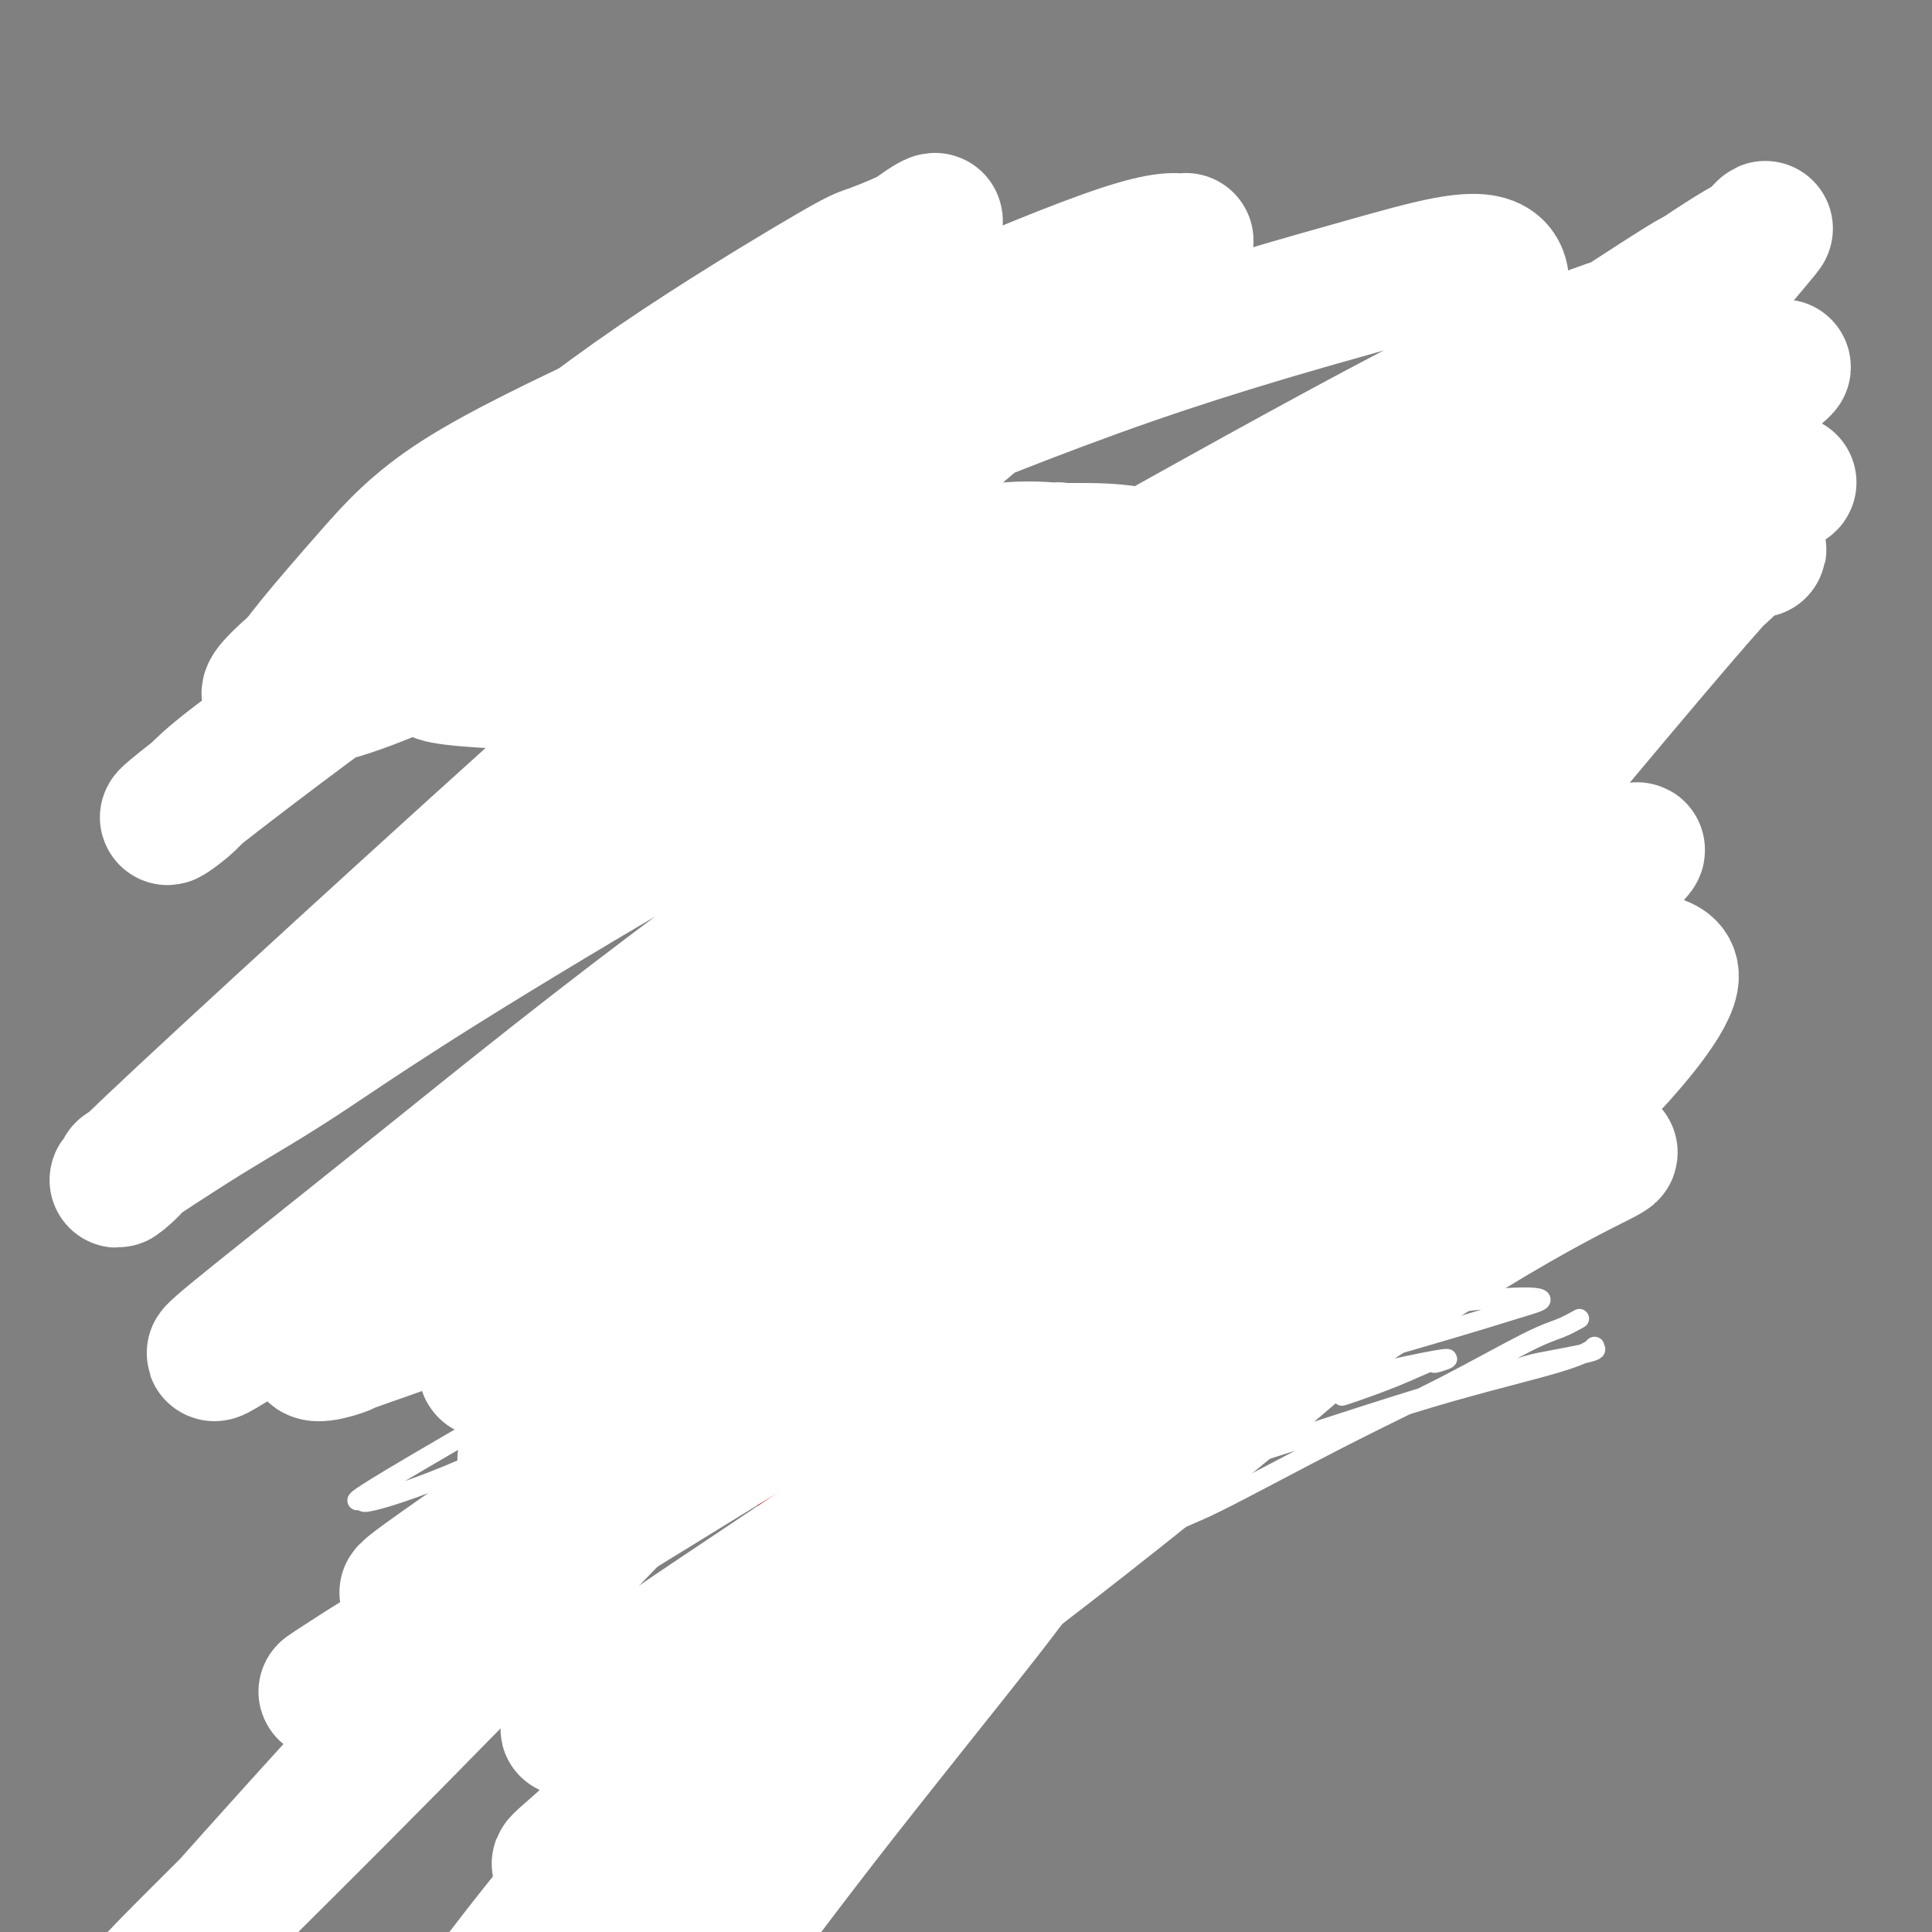 <svg viewBox='0 0 400 400' version='1.1' xmlns='http://www.w3.org/2000/svg' xmlns:xlink='http://www.w3.org/1999/xlink'><rect x="0" y="0" width="400" height="400" fill="#808080" stroke="none"/><g fill='none' stroke='#000000' stroke-width='6' stroke-linecap='round' stroke-linejoin='round'><path d='M123,247c-0.005,-0.055 -0.009,-0.110 1,-1c1.009,-0.890 3.033,-2.616 5,-4c1.967,-1.384 3.877,-2.426 6,-4c2.123,-1.574 4.459,-3.680 6,-5c1.541,-1.320 2.286,-1.856 4,-3c1.714,-1.144 4.395,-2.897 6,-4c1.605,-1.103 2.133,-1.556 3,-2c0.867,-0.444 2.075,-0.879 4,-2c1.925,-1.121 4.569,-2.926 7,-4c2.431,-1.074 4.651,-1.416 7,-2c2.349,-0.584 4.828,-1.410 7,-2c2.172,-0.590 4.036,-0.943 6,-1c1.964,-0.057 4.029,0.181 6,0c1.971,-0.181 3.849,-0.782 5,-1c1.151,-0.218 1.576,-0.053 3,0c1.424,0.053 3.848,-0.005 6,0c2.152,0.005 4.034,0.072 5,0c0.966,-0.072 1.017,-0.285 2,0c0.983,0.285 2.898,1.068 5,2c2.102,0.932 4.390,2.013 7,3c2.610,0.987 5.540,1.880 8,3c2.460,1.120 4.450,2.466 7,4c2.550,1.534 5.661,3.256 8,5c2.339,1.744 3.905,3.509 7,6c3.095,2.491 7.718,5.709 11,8c3.282,2.291 5.223,3.655 7,5c1.777,1.345 3.388,2.673 5,4'/><path d='M277,252c5.984,4.736 1.943,2.576 1,2c-0.943,-0.576 1.211,0.433 2,1c0.789,0.567 0.212,0.691 0,1c-0.212,0.309 -0.061,0.803 0,1c0.061,0.197 0.030,0.099 0,0'/><path d='M125,250c0.355,0.513 0.711,1.025 1,2c0.289,0.975 0.512,2.412 1,3c0.488,0.588 1.243,0.325 2,1c0.757,0.675 1.517,2.287 2,4c0.483,1.713 0.689,3.525 1,4c0.311,0.475 0.727,-0.389 1,0c0.273,0.389 0.402,2.029 1,3c0.598,0.971 1.666,1.272 2,2c0.334,0.728 -0.066,1.882 0,3c0.066,1.118 0.596,2.200 1,3c0.404,0.800 0.681,1.316 1,2c0.319,0.684 0.681,1.534 1,2c0.319,0.466 0.596,0.548 1,1c0.404,0.452 0.933,1.276 1,2c0.067,0.724 -0.330,1.349 0,2c0.330,0.651 1.388,1.329 2,2c0.612,0.671 0.779,1.334 1,2c0.221,0.666 0.496,1.333 1,2c0.504,0.667 1.238,1.333 2,2c0.762,0.667 1.551,1.333 2,2c0.449,0.667 0.557,1.333 1,2c0.443,0.667 1.222,1.333 2,2'/><path d='M152,298c4.644,7.604 2.755,2.615 2,1c-0.755,-1.615 -0.376,0.145 0,1c0.376,0.855 0.748,0.806 1,1c0.252,0.194 0.383,0.630 1,1c0.617,0.370 1.721,0.674 2,1c0.279,0.326 -0.267,0.675 0,1c0.267,0.325 1.348,0.626 2,1c0.652,0.374 0.877,0.823 1,1c0.123,0.177 0.145,0.084 0,0c-0.145,-0.084 -0.456,-0.160 0,0c0.456,0.160 1.679,0.554 2,1c0.321,0.446 -0.261,0.942 0,1c0.261,0.058 1.364,-0.321 2,0c0.636,0.321 0.804,1.344 1,2c0.196,0.656 0.418,0.947 1,1c0.582,0.053 1.522,-0.131 2,0c0.478,0.131 0.494,0.579 1,1c0.506,0.421 1.501,0.816 2,1c0.499,0.184 0.501,0.158 1,0c0.499,-0.158 1.496,-0.448 2,0c0.504,0.448 0.516,1.636 1,2c0.484,0.364 1.439,-0.095 2,0c0.561,0.095 0.727,0.743 1,1c0.273,0.257 0.654,0.124 1,0c0.346,-0.124 0.656,-0.240 1,0c0.344,0.240 0.722,0.835 1,1c0.278,0.165 0.456,-0.099 1,0c0.544,0.099 1.455,0.563 2,1c0.545,0.437 0.724,0.848 1,1c0.276,0.152 0.650,0.043 1,0c0.350,-0.043 0.675,-0.022 1,0'/><path d='M188,319c3.515,1.392 1.303,0.373 1,0c-0.303,-0.373 1.302,-0.101 2,0c0.698,0.101 0.490,0.031 1,0c0.510,-0.031 1.739,-0.023 2,0c0.261,0.023 -0.447,0.060 0,0c0.447,-0.060 2.049,-0.216 4,0c1.951,0.216 4.252,0.804 5,1c0.748,0.196 -0.056,0.000 0,0c0.056,-0.000 0.971,0.196 2,0c1.029,-0.196 2.173,-0.784 3,-1c0.827,-0.216 1.338,-0.061 2,0c0.662,0.061 1.477,0.026 2,0c0.523,-0.026 0.755,-0.044 1,0c0.245,0.044 0.502,0.151 1,0c0.498,-0.151 1.235,-0.561 2,-1c0.765,-0.439 1.556,-0.906 2,-1c0.444,-0.094 0.539,0.186 1,0c0.461,-0.186 1.288,-0.837 2,-1c0.712,-0.163 1.311,0.162 2,0c0.689,-0.162 1.469,-0.813 2,-1c0.531,-0.187 0.814,0.088 1,0c0.186,-0.088 0.276,-0.538 1,-1c0.724,-0.462 2.081,-0.935 3,-1c0.919,-0.065 1.400,0.278 2,0c0.600,-0.278 1.319,-1.177 2,-2c0.681,-0.823 1.323,-1.571 2,-2c0.677,-0.429 1.388,-0.538 2,-1c0.612,-0.462 1.126,-1.278 2,-2c0.874,-0.722 2.107,-1.349 3,-2c0.893,-0.651 1.447,-1.325 2,-2'/><path d='M245,302c3.534,-2.293 1.370,-1.024 1,-1c-0.370,0.024 1.055,-1.197 2,-2c0.945,-0.803 1.410,-1.190 2,-2c0.590,-0.810 1.306,-2.045 2,-3c0.694,-0.955 1.365,-1.630 2,-2c0.635,-0.370 1.233,-0.435 3,-2c1.767,-1.565 4.701,-4.632 6,-6c1.299,-1.368 0.962,-1.038 1,-1c0.038,0.038 0.450,-0.216 1,-1c0.550,-0.784 1.236,-2.097 2,-3c0.764,-0.903 1.604,-1.397 2,-2c0.396,-0.603 0.346,-1.316 1,-2c0.654,-0.684 2.010,-1.339 3,-2c0.990,-0.661 1.612,-1.329 2,-2c0.388,-0.671 0.541,-1.346 1,-2c0.459,-0.654 1.222,-1.289 2,-2c0.778,-0.711 1.569,-1.500 2,-2c0.431,-0.500 0.501,-0.712 1,-1c0.499,-0.288 1.426,-0.652 2,-1c0.574,-0.348 0.795,-0.682 1,-1c0.205,-0.318 0.395,-0.621 1,-1c0.605,-0.379 1.624,-0.833 2,-1c0.376,-0.167 0.107,-0.048 0,0c-0.107,0.048 -0.054,0.024 0,0'/><path d='M156,241c0.251,1.165 0.502,2.329 1,4c0.498,1.671 1.242,3.847 2,5c0.758,1.153 1.531,1.281 2,2c0.469,0.719 0.634,2.029 1,3c0.366,0.971 0.934,1.603 1,2c0.066,0.397 -0.371,0.559 0,1c0.371,0.441 1.548,1.162 2,2c0.452,0.838 0.177,1.792 0,2c-0.177,0.208 -0.257,-0.330 0,0c0.257,0.330 0.852,1.528 1,2c0.148,0.472 -0.152,0.217 0,0c0.152,-0.217 0.757,-0.396 1,0c0.243,0.396 0.123,1.366 0,2c-0.123,0.634 -0.249,0.933 0,1c0.249,0.067 0.875,-0.097 1,1c0.125,1.097 -0.250,3.456 0,1c0.250,-2.456 1.125,-9.728 2,-17'/><path d='M170,252c0.464,-3.505 0.125,-4.766 0,-6c-0.125,-1.234 -0.034,-2.439 0,-3c0.034,-0.561 0.012,-0.476 0,-1c-0.012,-0.524 -0.015,-1.656 0,-2c0.015,-0.344 0.049,0.100 0,0c-0.049,-0.100 -0.182,-0.744 0,-1c0.182,-0.256 0.679,-0.124 1,0c0.321,0.124 0.467,0.239 1,0c0.533,-0.239 1.454,-0.834 2,-1c0.546,-0.166 0.716,0.095 1,0c0.284,-0.095 0.683,-0.547 1,-1c0.317,-0.453 0.552,-0.906 1,-1c0.448,-0.094 1.109,0.171 2,0c0.891,-0.171 2.011,-0.778 3,-1c0.989,-0.222 1.848,-0.060 3,0c1.152,0.060 2.597,0.016 4,0c1.403,-0.016 2.762,-0.004 4,0c1.238,0.004 2.354,0.001 3,0c0.646,-0.001 0.823,-0.001 1,0'/><path d='M197,235c2.354,-0.000 0.740,-0.000 1,0c0.260,0.000 2.396,0.000 3,0c0.604,-0.000 -0.324,-0.000 0,0c0.324,0.000 1.900,0.000 3,0c1.100,-0.000 1.724,-0.000 2,0c0.276,0.000 0.205,0.000 1,0c0.795,-0.000 2.455,-0.000 3,0c0.545,0.000 -0.027,0.000 0,0c0.027,-0.000 0.651,-0.000 1,0c0.349,0.000 0.423,0.000 1,0c0.577,-0.000 1.656,-0.001 2,0c0.344,0.001 -0.049,0.004 0,0c0.049,-0.004 0.539,-0.015 1,0c0.461,0.015 0.893,0.056 1,0c0.107,-0.056 -0.112,-0.207 0,0c0.112,0.207 0.555,0.774 1,1c0.445,0.226 0.894,0.112 1,0c0.106,-0.112 -0.130,-0.222 0,0c0.130,0.222 0.626,0.778 1,1c0.374,0.222 0.626,0.112 1,0c0.374,-0.112 0.870,-0.226 1,0c0.130,0.226 -0.106,0.793 0,1c0.106,0.207 0.554,0.056 1,0c0.446,-0.056 0.890,-0.015 1,0c0.110,0.015 -0.115,0.004 0,0c0.115,-0.004 0.569,-0.001 1,0c0.431,0.001 0.837,0.000 1,0c0.163,-0.000 0.081,-0.000 0,0'/><path d='M225,238c4.348,0.669 1.218,0.840 0,1c-1.218,0.160 -0.522,0.308 0,1c0.522,0.692 0.872,1.929 1,3c0.128,1.071 0.034,1.978 0,3c-0.034,1.022 -0.009,2.160 0,3c0.009,0.840 0.002,1.384 0,2c-0.002,0.616 -0.001,1.305 0,2c0.001,0.695 0.000,1.396 0,2c-0.000,0.604 -0.000,1.113 0,2c0.000,0.887 0.000,2.154 0,3c-0.000,0.846 -0.000,1.272 0,2c0.000,0.728 0.001,1.758 0,2c-0.001,0.242 -0.004,-0.305 0,0c0.004,0.305 0.015,1.463 0,2c-0.015,0.537 -0.057,0.455 0,1c0.057,0.545 0.211,1.718 0,2c-0.211,0.282 -0.789,-0.328 -1,0c-0.211,0.328 -0.057,1.593 0,2c0.057,0.407 0.015,-0.044 0,0c-0.015,0.044 -0.004,0.584 0,1c0.004,0.416 0.002,0.708 0,1'/><path d='M225,273c0.196,5.195 0.688,0.682 1,-1c0.312,-1.682 0.446,-0.533 1,-1c0.554,-0.467 1.529,-2.549 2,-4c0.471,-1.451 0.438,-2.269 1,-3c0.562,-0.731 1.719,-1.375 2,-2c0.281,-0.625 -0.314,-1.233 0,-2c0.314,-0.767 1.538,-1.695 2,-2c0.462,-0.305 0.161,0.011 0,0c-0.161,-0.011 -0.184,-0.350 0,-1c0.184,-0.650 0.575,-1.610 1,-2c0.425,-0.390 0.884,-0.209 1,0c0.116,0.209 -0.109,0.444 0,0c0.109,-0.444 0.554,-1.569 1,-2c0.446,-0.431 0.893,-0.168 1,0c0.107,0.168 -0.126,0.241 0,0c0.126,-0.241 0.611,-0.796 1,-1c0.389,-0.204 0.683,-0.058 1,0c0.317,0.058 0.659,0.029 1,0'/><path d='M241,252c1.000,-0.500 0.500,-0.250 0,0'/><path d='M241,252c0.177,0.000 0.621,0.000 1,0c0.379,-0.000 0.693,-0.000 1,0c0.307,0.000 0.608,0.000 1,0c0.392,-0.000 0.876,-0.001 1,0c0.124,0.001 -0.111,0.004 0,0c0.111,-0.004 0.569,-0.015 1,0c0.431,0.015 0.836,0.057 1,0c0.164,-0.057 0.086,-0.213 0,0c-0.086,0.213 -0.181,0.793 0,1c0.181,0.207 0.636,0.040 1,0c0.364,-0.040 0.635,0.046 1,0c0.365,-0.046 0.824,-0.225 1,0c0.176,0.225 0.070,0.852 0,1c-0.070,0.148 -0.103,-0.184 0,0c0.103,0.184 0.341,0.886 1,1c0.659,0.114 1.739,-0.358 3,0c1.261,0.358 2.704,1.546 4,2c1.296,0.454 2.446,0.174 3,0c0.554,-0.174 0.512,-0.243 1,0c0.488,0.243 1.506,0.797 2,1c0.494,0.203 0.462,0.054 1,0c0.538,-0.054 1.645,-0.015 2,0c0.355,0.015 -0.041,0.004 0,0c0.041,-0.004 0.521,-0.002 1,0'/><path d='M268,258c4.376,0.928 1.817,0.249 1,0c-0.817,-0.249 0.110,-0.067 1,0c0.890,0.067 1.744,0.018 2,0c0.256,-0.018 -0.085,-0.005 0,0c0.085,0.005 0.597,0.001 1,0c0.403,-0.001 0.696,-0.000 1,0c0.304,0.000 0.617,0.000 1,0c0.383,-0.000 0.834,-0.000 1,0c0.166,0.000 0.047,0.000 0,0c-0.047,-0.000 -0.024,-0.000 0,0'/><path d='M159,238c-0.230,0.355 -0.460,0.711 -1,1c-0.540,0.289 -1.389,0.512 -2,1c-0.611,0.488 -0.985,1.240 -2,2c-1.015,0.760 -2.672,1.527 -4,2c-1.328,0.473 -2.326,0.653 -3,1c-0.674,0.347 -1.023,0.863 -2,1c-0.977,0.137 -2.583,-0.103 -4,0c-1.417,0.103 -2.646,0.549 -4,1c-1.354,0.451 -2.835,0.905 -4,1c-1.165,0.095 -2.015,-0.171 -3,0c-0.985,0.171 -2.107,0.778 -3,1c-0.893,0.222 -1.559,0.060 -2,0c-0.441,-0.060 -0.657,-0.016 -1,0c-0.343,0.016 -0.812,0.005 -1,0c-0.188,-0.005 -0.094,-0.002 0,0'/><path d='M157,286c-0.000,-0.169 -0.000,-0.339 0,-1c0.000,-0.661 0.000,-1.814 0,-4c-0.000,-2.186 -0.000,-5.405 0,-7c0.000,-1.595 0.000,-1.568 0,-3c-0.000,-1.432 -0.001,-4.324 0,-6c0.001,-1.676 0.003,-2.135 0,-3c-0.003,-0.865 -0.011,-2.137 0,-3c0.011,-0.863 0.041,-1.319 0,-2c-0.041,-0.681 -0.151,-1.588 0,-2c0.151,-0.412 0.565,-0.329 1,0c0.435,0.329 0.892,0.905 2,3c1.108,2.095 2.867,5.708 4,8c1.133,2.292 1.641,3.261 2,4c0.359,0.739 0.569,1.248 1,2c0.431,0.752 1.085,1.748 2,3c0.915,1.252 2.093,2.760 3,4c0.907,1.240 1.545,2.211 2,3c0.455,0.789 0.728,1.394 1,2'/><path d='M175,284c2.724,4.664 0.534,1.824 0,1c-0.534,-0.824 0.589,0.368 1,1c0.411,0.632 0.110,0.706 0,1c-0.110,0.294 -0.030,0.810 0,1c0.030,0.190 0.008,0.054 0,0c-0.008,-0.054 -0.004,-0.027 0,0'/><path d='M227,284c0.161,-0.428 0.323,-0.856 1,-2c0.677,-1.144 1.870,-3.003 3,-5c1.130,-1.997 2.197,-4.132 3,-6c0.803,-1.868 1.344,-3.470 2,-5c0.656,-1.530 1.429,-2.988 2,-4c0.571,-1.012 0.941,-1.577 1,-2c0.059,-0.423 -0.195,-0.704 0,-1c0.195,-0.296 0.837,-0.608 1,-1c0.163,-0.392 -0.152,-0.863 0,-1c0.152,-0.137 0.773,0.062 1,1c0.227,0.938 0.061,2.615 0,4c-0.061,1.385 -0.016,2.476 0,4c0.016,1.524 0.004,3.479 0,5c-0.004,1.521 -0.001,2.609 0,3c0.001,0.391 0.000,0.086 0,1c-0.000,0.914 -0.000,3.046 0,4c0.000,0.954 0.000,0.730 0,1c-0.000,0.270 -0.000,1.034 0,2c0.000,0.966 0.000,2.133 0,3c-0.000,0.867 -0.000,1.433 0,2'/><path d='M241,287c0.310,4.500 0.083,1.750 0,1c-0.083,-0.750 -0.024,0.500 0,1c0.024,0.500 0.012,0.250 0,0'/><path d='M242,287c0.330,-0.328 0.660,-0.655 1,-1c0.340,-0.345 0.688,-0.707 1,-1c0.312,-0.293 0.586,-0.516 1,-1c0.414,-0.484 0.967,-1.228 2,-2c1.033,-0.772 2.545,-1.573 3,-2c0.455,-0.427 -0.147,-0.480 0,-1c0.147,-0.520 1.041,-1.506 2,-2c0.959,-0.494 1.981,-0.495 3,-1c1.019,-0.505 2.035,-1.516 3,-2c0.965,-0.484 1.879,-0.443 3,-1c1.121,-0.557 2.448,-1.712 3,-2c0.552,-0.288 0.329,0.292 1,0c0.671,-0.292 2.235,-1.455 4,-2c1.765,-0.545 3.731,-0.472 5,-1c1.269,-0.528 1.843,-1.658 3,-2c1.157,-0.342 2.898,0.104 4,0c1.102,-0.104 1.566,-0.759 2,-1c0.434,-0.241 0.838,-0.069 1,0c0.162,0.069 0.081,0.034 0,0'/><path d='M159,284c-0.285,0.146 -0.569,0.291 -1,0c-0.431,-0.291 -1.007,-1.019 -2,-2c-0.993,-0.981 -2.401,-2.216 -3,-3c-0.599,-0.784 -0.388,-1.116 -1,-2c-0.612,-0.884 -2.046,-2.319 -3,-3c-0.954,-0.681 -1.428,-0.608 -2,-1c-0.572,-0.392 -1.243,-1.251 -2,-2c-0.757,-0.749 -1.600,-1.390 -2,-2c-0.400,-0.610 -0.357,-1.189 -1,-2c-0.643,-0.811 -1.972,-1.853 -3,-3c-1.028,-1.147 -1.754,-2.398 -3,-3c-1.246,-0.602 -3.014,-0.553 -4,-1c-0.986,-0.447 -1.192,-1.388 -2,-2c-0.808,-0.612 -2.217,-0.896 -3,-1c-0.783,-0.104 -0.938,-0.030 -1,0c-0.062,0.030 -0.031,0.015 0,0'/><path d='M182,288c0.314,0.024 0.628,0.049 1,0c0.372,-0.049 0.802,-0.171 1,0c0.198,0.171 0.164,0.634 1,1c0.836,0.366 2.542,0.634 4,1c1.458,0.366 2.669,0.830 3,1c0.331,0.170 -0.218,0.046 0,0c0.218,-0.046 1.202,-0.012 2,0c0.798,0.012 1.410,0.003 2,0c0.590,-0.003 1.159,-0.001 2,0c0.841,0.001 1.954,-0.000 3,0c1.046,0.000 2.026,0.002 3,0c0.974,-0.002 1.942,-0.007 3,0c1.058,0.007 2.205,0.026 3,0c0.795,-0.026 1.239,-0.098 2,0c0.761,0.098 1.839,0.366 3,0c1.161,-0.366 2.406,-1.365 3,-2c0.594,-0.635 0.537,-0.906 1,-1c0.463,-0.094 1.444,-0.011 2,0c0.556,0.011 0.685,-0.048 1,0c0.315,0.048 0.816,0.205 1,0c0.184,-0.205 0.053,-0.773 0,-1c-0.053,-0.227 -0.026,-0.114 0,0'/></g>
<g fill='none' stroke='#AD1419' stroke-width='6' stroke-linecap='round' stroke-linejoin='round'><path d='M129,264c-0.085,0.621 -0.170,1.242 0,2c0.170,0.758 0.594,1.653 1,3c0.406,1.347 0.795,3.145 1,5c0.205,1.855 0.225,3.768 1,6c0.775,2.232 2.304,4.783 3,6c0.696,1.217 0.558,1.102 1,2c0.442,0.898 1.465,2.811 2,4c0.535,1.189 0.583,1.655 1,2c0.417,0.345 1.205,0.568 2,1c0.795,0.432 1.598,1.072 2,2c0.402,0.928 0.405,2.146 1,3c0.595,0.854 1.784,1.346 3,2c1.216,0.654 2.460,1.469 3,2c0.540,0.531 0.376,0.777 1,1c0.624,0.223 2.036,0.423 3,1c0.964,0.577 1.481,1.530 2,2c0.519,0.470 1.039,0.456 2,1c0.961,0.544 2.361,1.648 3,2c0.639,0.352 0.517,-0.046 1,0c0.483,0.046 1.571,0.537 3,1c1.429,0.463 3.198,0.898 4,1c0.802,0.102 0.637,-0.130 1,0c0.363,0.130 1.256,0.623 2,1c0.744,0.377 1.341,0.640 2,1c0.659,0.360 1.382,0.817 2,1c0.618,0.183 1.133,0.090 2,0c0.867,-0.090 2.088,-0.179 3,0c0.912,0.179 1.515,0.625 2,1c0.485,0.375 0.853,0.679 2,1c1.147,0.321 3.074,0.661 5,1'/><path d='M190,319c5.138,1.238 3.483,0.332 3,0c-0.483,-0.332 0.204,-0.089 1,0c0.796,0.089 1.699,0.024 3,0c1.301,-0.024 2.998,-0.007 4,0c1.002,0.007 1.308,0.004 2,0c0.692,-0.004 1.771,-0.007 3,0c1.229,0.007 2.607,0.026 4,0c1.393,-0.026 2.800,-0.097 4,0c1.200,0.097 2.192,0.361 3,0c0.808,-0.361 1.432,-1.349 3,-2c1.568,-0.651 4.080,-0.966 5,-1c0.920,-0.034 0.247,0.212 1,0c0.753,-0.212 2.931,-0.883 4,-1c1.069,-0.117 1.029,0.321 2,0c0.971,-0.321 2.952,-1.399 4,-2c1.048,-0.601 1.164,-0.725 2,-1c0.836,-0.275 2.391,-0.703 3,-1c0.609,-0.297 0.270,-0.464 1,-1c0.730,-0.536 2.528,-1.443 3,-2c0.472,-0.557 -0.381,-0.766 0,-1c0.381,-0.234 1.995,-0.492 3,-1c1.005,-0.508 1.399,-1.265 2,-2c0.601,-0.735 1.407,-1.449 2,-2c0.593,-0.551 0.973,-0.939 2,-2c1.027,-1.061 2.703,-2.795 4,-4c1.297,-1.205 2.216,-1.883 3,-3c0.784,-1.117 1.434,-2.675 2,-4c0.566,-1.325 1.049,-2.417 2,-4c0.951,-1.583 2.372,-3.657 3,-5c0.628,-1.343 0.465,-1.955 1,-3c0.535,-1.045 1.767,-2.522 3,-4'/><path d='M272,273c2.162,-3.691 2.065,-2.919 2,-3c-0.065,-0.081 -0.100,-1.013 0,-1c0.100,0.013 0.334,0.973 0,2c-0.334,1.027 -1.238,2.123 -2,3c-0.762,0.877 -1.383,1.537 -2,3c-0.617,1.463 -1.231,3.729 -2,5c-0.769,1.271 -1.694,1.548 -2,2c-0.306,0.452 0.007,1.080 -1,2c-1.007,0.920 -3.333,2.134 -4,3c-0.667,0.866 0.325,1.385 0,2c-0.325,0.615 -1.969,1.325 -3,2c-1.031,0.675 -1.451,1.314 -2,2c-0.549,0.686 -1.226,1.419 -2,2c-0.774,0.581 -1.644,1.010 -3,2c-1.356,0.990 -3.197,2.542 -4,3c-0.803,0.458 -0.569,-0.178 -1,0c-0.431,0.178 -1.527,1.168 -3,2c-1.473,0.832 -3.321,1.504 -4,2c-0.679,0.496 -0.187,0.815 -1,1c-0.813,0.185 -2.929,0.235 -4,1c-1.071,0.765 -1.096,2.244 -2,3c-0.904,0.756 -2.687,0.787 -4,1c-1.313,0.213 -2.157,0.606 -3,1'/><path d='M225,313c-5.390,2.940 -4.363,2.290 -4,2c0.363,-0.290 0.064,-0.221 -1,0c-1.064,0.221 -2.891,0.595 -4,1c-1.109,0.405 -1.498,0.840 -2,1c-0.502,0.160 -1.115,0.043 -2,0c-0.885,-0.043 -2.041,-0.012 -3,0c-0.959,0.012 -1.722,0.004 -3,0c-1.278,-0.004 -3.072,-0.004 -5,0c-1.928,0.004 -3.990,0.013 -6,0c-2.010,-0.013 -3.968,-0.049 -5,0c-1.032,0.049 -1.139,0.181 -2,0c-0.861,-0.181 -2.477,-0.677 -4,-1c-1.523,-0.323 -2.952,-0.475 -4,-1c-1.048,-0.525 -1.716,-1.425 -3,-2c-1.284,-0.575 -3.183,-0.825 -4,-1c-0.817,-0.175 -0.550,-0.275 -2,-1c-1.450,-0.725 -4.615,-2.076 -6,-3c-1.385,-0.924 -0.990,-1.422 -2,-2c-1.010,-0.578 -3.425,-1.236 -5,-2c-1.575,-0.764 -2.312,-1.633 -4,-3c-1.688,-1.367 -4.329,-3.233 -6,-5c-1.671,-1.767 -2.373,-3.434 -3,-4c-0.627,-0.566 -1.180,-0.029 -2,-1c-0.820,-0.971 -1.908,-3.450 -3,-5c-1.092,-1.550 -2.187,-2.170 -3,-3c-0.813,-0.830 -1.344,-1.871 -2,-3c-0.656,-1.129 -1.435,-2.347 -2,-3c-0.565,-0.653 -0.914,-0.742 -1,-1c-0.086,-0.258 0.092,-0.685 0,-1c-0.092,-0.315 -0.455,-0.519 0,0c0.455,0.519 1.727,1.759 3,3'/><path d='M135,278c-2.002,-2.486 2.494,2.800 5,6c2.506,3.200 3.021,4.314 5,6c1.979,1.686 5.423,3.943 7,5c1.577,1.057 1.286,0.914 2,2c0.714,1.086 2.431,3.403 4,5c1.569,1.597 2.989,2.476 4,3c1.011,0.524 1.611,0.694 2,1c0.389,0.306 0.566,0.747 3,2c2.434,1.253 7.126,3.317 9,4c1.874,0.683 0.929,-0.014 1,0c0.071,0.014 1.157,0.739 2,1c0.843,0.261 1.441,0.060 2,0c0.559,-0.060 1.078,0.022 2,0c0.922,-0.022 2.248,-0.150 4,0c1.752,0.150 3.930,0.576 5,1c1.070,0.424 1.031,0.846 2,1c0.969,0.154 2.944,0.041 5,0c2.056,-0.041 4.193,-0.011 6,0c1.807,0.011 3.285,0.003 5,0c1.715,-0.003 3.667,-0.001 5,0c1.333,0.001 2.048,0.001 3,0c0.952,-0.001 2.141,-0.003 3,0c0.859,0.003 1.388,0.013 2,0c0.612,-0.013 1.307,-0.048 2,0c0.693,0.048 1.383,0.178 2,0c0.617,-0.178 1.159,-0.665 2,-1c0.841,-0.335 1.980,-0.517 3,-1c1.020,-0.483 1.921,-1.266 3,-2c1.079,-0.734 2.336,-1.418 3,-2c0.664,-0.582 0.735,-1.063 2,-2c1.265,-0.937 3.725,-2.329 5,-3c1.275,-0.671 1.364,-0.620 2,-1c0.636,-0.380 1.818,-1.190 3,-2'/><path d='M250,301c4.469,-2.767 3.142,-2.686 3,-3c-0.142,-0.314 0.901,-1.024 2,-2c1.099,-0.976 2.255,-2.219 3,-3c0.745,-0.781 1.080,-1.098 2,-2c0.920,-0.902 2.424,-2.387 3,-3c0.576,-0.613 0.225,-0.354 2,-2c1.775,-1.646 5.676,-5.197 7,-7c1.324,-1.803 0.070,-1.858 0,-2c-0.070,-0.142 1.042,-0.371 2,-1c0.958,-0.629 1.760,-1.659 2,-2c0.240,-0.341 -0.083,0.007 0,0c0.083,-0.007 0.571,-0.368 1,-1c0.429,-0.632 0.797,-1.535 1,-2c0.203,-0.465 0.240,-0.493 1,-1c0.760,-0.507 2.242,-1.495 3,-2c0.758,-0.505 0.791,-0.527 1,-1c0.209,-0.473 0.595,-1.397 1,-2c0.405,-0.603 0.830,-0.887 1,-1c0.170,-0.113 0.085,-0.057 0,0'/><path d='M280,251c-0.347,0.190 -0.695,0.379 -1,0c-0.305,-0.379 -0.568,-1.327 -1,-2c-0.432,-0.673 -1.032,-1.070 -2,-2c-0.968,-0.930 -2.302,-2.394 -4,-4c-1.698,-1.606 -3.759,-3.354 -5,-4c-1.241,-0.646 -1.661,-0.189 -3,-1c-1.339,-0.811 -3.595,-2.890 -5,-4c-1.405,-1.110 -1.959,-1.250 -3,-2c-1.041,-0.750 -2.570,-2.110 -4,-3c-1.430,-0.890 -2.762,-1.309 -4,-2c-1.238,-0.691 -2.382,-1.655 -3,-2c-0.618,-0.345 -0.712,-0.070 -2,-1c-1.288,-0.930 -3.772,-3.065 -5,-4c-1.228,-0.935 -1.201,-0.669 -2,-1c-0.799,-0.331 -2.425,-1.259 -4,-2c-1.575,-0.741 -3.101,-1.297 -4,-2c-0.899,-0.703 -1.171,-1.555 -2,-2c-0.829,-0.445 -2.213,-0.483 -4,-1c-1.787,-0.517 -3.975,-1.511 -5,-2c-1.025,-0.489 -0.885,-0.471 -3,-1c-2.115,-0.529 -6.484,-1.606 -9,-2c-2.516,-0.394 -3.177,-0.106 -4,0c-0.823,0.106 -1.806,0.030 -3,0c-1.194,-0.030 -2.597,-0.015 -4,0'/><path d='M194,207c-6.237,-0.980 -5.828,-0.431 -6,0c-0.172,0.431 -0.925,0.744 -2,1c-1.075,0.256 -2.471,0.456 -4,1c-1.529,0.544 -3.192,1.432 -4,2c-0.808,0.568 -0.761,0.817 -4,3c-3.239,2.183 -9.765,6.300 -13,8c-3.235,1.700 -3.181,0.983 -3,1c0.181,0.017 0.487,0.767 -1,2c-1.487,1.233 -4.768,2.950 -6,4c-1.232,1.050 -0.414,1.433 -1,2c-0.586,0.567 -2.576,1.317 -4,2c-1.424,0.683 -2.282,1.297 -3,2c-0.718,0.703 -1.297,1.494 -2,2c-0.703,0.506 -1.531,0.727 -2,1c-0.469,0.273 -0.578,0.598 -1,1c-0.422,0.402 -1.158,0.880 -2,1c-0.842,0.120 -1.792,-0.118 -2,0c-0.208,0.118 0.325,0.592 0,1c-0.325,0.408 -1.510,0.748 -2,1c-0.490,0.252 -0.286,0.414 0,0c0.286,-0.414 0.653,-1.404 1,-2c0.347,-0.596 0.673,-0.798 1,-1'/><path d='M134,239c0.883,-1.063 2.089,-2.220 4,-4c1.911,-1.780 4.527,-4.182 7,-6c2.473,-1.818 4.801,-3.050 6,-4c1.199,-0.950 1.267,-1.617 2,-2c0.733,-0.383 2.129,-0.480 3,-1c0.871,-0.520 1.215,-1.461 2,-2c0.785,-0.539 2.011,-0.674 5,-2c2.989,-1.326 7.741,-3.843 10,-5c2.259,-1.157 2.024,-0.955 2,-1c-0.024,-0.045 0.162,-0.338 2,-1c1.838,-0.662 5.327,-1.693 7,-2c1.673,-0.307 1.531,0.110 2,0c0.469,-0.110 1.550,-0.747 3,-1c1.450,-0.253 3.269,-0.120 4,0c0.731,0.120 0.374,0.229 1,0c0.626,-0.229 2.237,-0.794 3,-1c0.763,-0.206 0.680,-0.052 2,0c1.320,0.052 4.044,0.002 6,0c1.956,-0.002 3.143,0.043 4,0c0.857,-0.043 1.383,-0.175 2,0c0.617,0.175 1.325,0.658 3,1c1.675,0.342 4.318,0.543 6,1c1.682,0.457 2.404,1.171 4,2c1.596,0.829 4.066,1.772 5,2c0.934,0.228 0.331,-0.260 1,0c0.669,0.260 2.611,1.269 4,2c1.389,0.731 2.224,1.183 5,2c2.776,0.817 7.492,1.998 10,3c2.508,1.002 2.806,1.825 3,2c0.194,0.175 0.283,-0.299 1,0c0.717,0.299 2.062,1.371 3,2c0.938,0.629 1.469,0.814 2,1'/><path d='M258,225c6.462,2.816 3.616,1.855 3,2c-0.616,0.145 0.997,1.397 2,2c1.003,0.603 1.397,0.556 2,1c0.603,0.444 1.415,1.377 2,2c0.585,0.623 0.945,0.936 1,1c0.055,0.064 -0.193,-0.122 0,0c0.193,0.122 0.828,0.552 1,1c0.172,0.448 -0.118,0.913 0,1c0.118,0.087 0.644,-0.203 1,0c0.356,0.203 0.540,0.900 0,1c-0.540,0.100 -1.805,-0.395 -3,-1c-1.195,-0.605 -2.321,-1.318 -4,-2c-1.679,-0.682 -3.913,-1.334 -6,-2c-2.087,-0.666 -4.027,-1.347 -5,-2c-0.973,-0.653 -0.978,-1.278 -2,-2c-1.022,-0.722 -3.059,-1.541 -5,-2c-1.941,-0.459 -3.785,-0.558 -5,-1c-1.215,-0.442 -1.802,-1.228 -3,-2c-1.198,-0.772 -3.006,-1.531 -5,-2c-1.994,-0.469 -4.172,-0.648 -6,-1c-1.828,-0.352 -3.304,-0.878 -5,-1c-1.696,-0.122 -3.610,0.159 -6,0c-2.390,-0.159 -5.254,-0.760 -7,-1c-1.746,-0.240 -2.373,-0.120 -3,0'/><path d='M205,217c-5.837,-0.466 -6.929,-0.131 -8,0c-1.071,0.131 -2.120,0.058 -3,0c-0.880,-0.058 -1.591,-0.100 -3,0c-1.409,0.100 -3.516,0.341 -7,1c-3.484,0.659 -8.345,1.735 -10,2c-1.655,0.265 -0.106,-0.281 -2,0c-1.894,0.281 -7.232,1.389 -10,2c-2.768,0.611 -2.965,0.724 -4,1c-1.035,0.276 -2.907,0.715 -4,1c-1.093,0.285 -1.407,0.416 -2,1c-0.593,0.584 -1.466,1.621 -2,2c-0.534,0.379 -0.731,0.102 -1,0c-0.269,-0.102 -0.611,-0.027 -1,0c-0.389,0.027 -0.825,0.008 -1,0c-0.175,-0.008 -0.087,-0.004 0,0'/><path d='M205,210c0.302,0.121 0.604,0.243 -1,0c-1.604,-0.243 -5.114,-0.850 -7,-1c-1.886,-0.150 -2.148,0.156 -4,0c-1.852,-0.156 -5.294,-0.774 -8,-1c-2.706,-0.226 -4.677,-0.062 -6,0c-1.323,0.062 -1.997,0.020 -3,0c-1.003,-0.020 -2.334,-0.020 -3,0c-0.666,0.020 -0.666,0.058 -1,0c-0.334,-0.058 -1.003,-0.211 -1,0c0.003,0.211 0.676,0.788 2,1c1.324,0.212 3.299,0.061 6,0c2.701,-0.061 6.129,-0.030 8,0c1.871,0.030 2.185,0.061 4,0c1.815,-0.061 5.130,-0.212 8,0c2.870,0.212 5.296,0.789 7,1c1.704,0.211 2.686,0.055 4,0c1.314,-0.055 2.960,-0.011 4,0c1.040,0.011 1.475,-0.012 2,0c0.525,0.012 1.142,0.059 2,0c0.858,-0.059 1.959,-0.222 3,0c1.041,0.222 2.022,0.830 3,1c0.978,0.170 1.953,-0.099 3,0c1.047,0.099 2.167,0.565 3,1c0.833,0.435 1.381,0.839 2,1c0.619,0.161 1.310,0.081 2,0'/><path d='M234,213c9.297,0.783 2.041,0.239 0,0c-2.041,-0.239 1.133,-0.173 2,0c0.867,0.173 -0.572,0.453 -2,0c-1.428,-0.453 -2.843,-1.638 -4,-2c-1.157,-0.362 -2.056,0.098 -4,0c-1.944,-0.098 -4.933,-0.753 -8,-1c-3.067,-0.247 -6.212,-0.086 -8,0c-1.788,0.086 -2.219,0.096 -4,0c-1.781,-0.096 -4.911,-0.298 -8,0c-3.089,0.298 -6.138,1.095 -9,2c-2.862,0.905 -5.539,1.919 -8,3c-2.461,1.081 -4.708,2.230 -7,3c-2.292,0.770 -4.630,1.162 -7,2c-2.370,0.838 -4.772,2.124 -6,3c-1.228,0.876 -1.281,1.344 -2,2c-0.719,0.656 -2.103,1.500 -3,2c-0.897,0.500 -1.305,0.657 -2,1c-0.695,0.343 -1.675,0.874 -2,1c-0.325,0.126 0.006,-0.152 0,0c-0.006,0.152 -0.348,0.733 -1,1c-0.652,0.267 -1.615,0.219 -1,0c0.615,-0.219 2.807,-0.610 5,-1'/><path d='M155,229c1.594,-0.155 4.081,-0.542 7,-2c2.919,-1.458 6.272,-3.987 8,-5c1.728,-1.013 1.833,-0.509 4,-1c2.167,-0.491 6.397,-1.978 9,-3c2.603,-1.022 3.581,-1.580 6,-2c2.419,-0.420 6.281,-0.701 8,-1c1.719,-0.299 1.296,-0.616 4,-1c2.704,-0.384 8.535,-0.835 11,-1c2.465,-0.165 1.563,-0.044 2,0c0.437,0.044 2.214,0.011 3,0c0.786,-0.011 0.582,0.001 1,0c0.418,-0.001 1.457,-0.016 2,0c0.543,0.016 0.589,0.064 1,0c0.411,-0.064 1.185,-0.241 2,0c0.815,0.241 1.670,0.900 2,1c0.330,0.100 0.134,-0.358 1,0c0.866,0.358 2.792,1.533 4,2c1.208,0.467 1.696,0.227 2,0c0.304,-0.227 0.423,-0.442 1,0c0.577,0.442 1.610,1.541 1,1c-0.610,-0.541 -2.865,-2.722 -5,-4c-2.135,-1.278 -4.152,-1.652 -6,-2c-1.848,-0.348 -3.528,-0.671 -5,-1c-1.472,-0.329 -2.736,-0.665 -4,-1'/><path d='M214,209c-4.225,-1.326 -5.288,-1.140 -6,-1c-0.712,0.140 -1.073,0.233 -2,0c-0.927,-0.233 -2.418,-0.793 -3,-1c-0.582,-0.207 -0.253,-0.062 -2,0c-1.747,0.062 -5.569,0.041 -7,0c-1.431,-0.041 -0.471,-0.104 -1,0c-0.529,0.104 -2.545,0.373 -5,1c-2.455,0.627 -5.347,1.610 -7,2c-1.653,0.390 -2.066,0.185 -3,1c-0.934,0.815 -2.391,2.648 -4,4c-1.609,1.352 -3.372,2.222 -5,3c-1.628,0.778 -3.122,1.463 -4,2c-0.878,0.537 -1.140,0.926 -2,2c-0.860,1.074 -2.319,2.834 -4,4c-1.681,1.166 -3.585,1.738 -5,3c-1.415,1.262 -2.340,3.214 -3,4c-0.660,0.786 -1.053,0.407 -2,1c-0.947,0.593 -2.447,2.160 -3,3c-0.553,0.840 -0.158,0.954 0,1c0.158,0.046 0.079,0.023 0,0'/><path d='M189,209c0.233,-0.001 0.466,-0.002 0,0c-0.466,0.002 -1.632,0.008 -3,0c-1.368,-0.008 -2.940,-0.030 -5,0c-2.060,0.030 -4.608,0.110 -7,1c-2.392,0.890 -4.626,2.589 -6,3c-1.374,0.411 -1.887,-0.467 -3,0c-1.113,0.467 -2.825,2.278 -4,3c-1.175,0.722 -1.814,0.356 -3,1c-1.186,0.644 -2.920,2.298 -5,4c-2.080,1.702 -4.508,3.453 -6,5c-1.492,1.547 -2.050,2.891 -3,4c-0.950,1.109 -2.293,1.982 -3,3c-0.707,1.018 -0.777,2.180 -1,3c-0.223,0.820 -0.598,1.298 -1,2c-0.402,0.702 -0.829,1.629 -1,2c-0.171,0.371 -0.085,0.185 0,0'/></g>
<g fill='none' stroke='#000000' stroke-width='6' stroke-linecap='round' stroke-linejoin='round'><path d='M72,124c-0.105,-0.121 -0.209,-0.243 1,-1c1.209,-0.757 3.732,-2.150 5,-3c1.268,-0.850 1.281,-1.155 3,-2c1.719,-0.845 5.143,-2.228 8,-3c2.857,-0.772 5.146,-0.934 7,-1c1.854,-0.066 3.275,-0.038 5,0c1.725,0.038 3.756,0.085 5,0c1.244,-0.085 1.700,-0.303 3,0c1.300,0.303 3.443,1.126 5,2c1.557,0.874 2.529,1.798 4,3c1.471,1.202 3.440,2.682 5,4c1.560,1.318 2.709,2.475 4,4c1.291,1.525 2.723,3.416 4,5c1.277,1.584 2.398,2.859 3,4c0.602,1.141 0.684,2.148 1,3c0.316,0.852 0.866,1.549 1,2c0.134,0.451 -0.150,0.657 0,1c0.150,0.343 0.733,0.823 1,1c0.267,0.177 0.219,0.051 0,0c-0.219,-0.051 -0.610,-0.025 -1,0'/><path d='M136,143c1.556,2.430 0.946,0.507 0,-1c-0.946,-1.507 -2.230,-2.596 -3,-3c-0.770,-0.404 -1.028,-0.121 -2,-1c-0.972,-0.879 -2.660,-2.919 -4,-4c-1.340,-1.081 -2.332,-1.204 -4,-2c-1.668,-0.796 -4.011,-2.266 -6,-3c-1.989,-0.734 -3.623,-0.733 -7,-1c-3.377,-0.267 -8.497,-0.804 -11,-1c-2.503,-0.196 -2.389,-0.053 -4,0c-1.611,0.053 -4.945,0.014 -8,0c-3.055,-0.014 -5.829,-0.004 -8,0c-2.171,0.004 -3.738,0.002 -5,0c-1.262,-0.002 -2.219,-0.002 -3,0c-0.781,0.002 -1.386,0.008 -1,0c0.386,-0.008 1.762,-0.029 4,0c2.238,0.029 5.339,0.108 9,0c3.661,-0.108 7.883,-0.402 12,0c4.117,0.402 8.130,1.501 12,2c3.870,0.499 7.597,0.399 11,1c3.403,0.601 6.483,1.905 9,3c2.517,1.095 4.471,1.982 7,3c2.529,1.018 5.634,2.168 8,3c2.366,0.832 3.993,1.347 6,2c2.007,0.653 4.394,1.443 6,2c1.606,0.557 2.432,0.881 3,1c0.568,0.119 0.876,0.034 1,0c0.124,-0.034 0.062,-0.017 0,0'/><path d='M158,144c6.446,2.146 2.561,0.511 -1,-1c-3.561,-1.511 -6.799,-2.898 -9,-4c-2.201,-1.102 -3.365,-1.918 -5,-3c-1.635,-1.082 -3.742,-2.430 -6,-4c-2.258,-1.570 -4.668,-3.362 -7,-5c-2.332,-1.638 -4.586,-3.122 -7,-4c-2.414,-0.878 -4.990,-1.149 -7,-2c-2.010,-0.851 -3.455,-2.281 -5,-3c-1.545,-0.719 -3.189,-0.729 -5,-1c-1.811,-0.271 -3.790,-0.805 -5,-1c-1.210,-0.195 -1.651,-0.052 -2,0c-0.349,0.052 -0.607,0.011 -1,0c-0.393,-0.011 -0.922,0.007 -1,0c-0.078,-0.007 0.293,-0.039 2,0c1.707,0.039 4.749,0.149 8,1c3.251,0.851 6.710,2.442 11,4c4.290,1.558 9.411,3.082 14,5c4.589,1.918 8.646,4.231 12,6c3.354,1.769 6.004,2.993 8,4c1.996,1.007 3.339,1.796 4,2c0.661,0.204 0.639,-0.176 1,0c0.361,0.176 1.103,0.907 1,1c-0.103,0.093 -1.052,-0.454 -2,-1'/><path d='M156,138c3.181,1.526 -0.866,-0.660 -4,-2c-3.134,-1.340 -5.355,-1.835 -8,-3c-2.645,-1.165 -5.715,-2.999 -9,-4c-3.285,-1.001 -6.786,-1.168 -10,-2c-3.214,-0.832 -6.143,-2.328 -9,-3c-2.857,-0.672 -5.642,-0.521 -9,-1c-3.358,-0.479 -7.287,-1.589 -9,-2c-1.713,-0.411 -1.209,-0.124 -2,0c-0.791,0.124 -2.876,0.085 -4,0c-1.124,-0.085 -1.287,-0.218 -1,0c0.287,0.218 1.023,0.786 3,1c1.977,0.214 5.195,0.075 10,1c4.805,0.925 11.199,2.913 17,4c5.801,1.087 11.011,1.273 16,2c4.989,0.727 9.759,1.994 13,3c3.241,1.006 4.953,1.752 6,2c1.047,0.248 1.428,-0.001 2,0c0.572,0.001 1.334,0.252 1,0c-0.334,-0.252 -1.765,-1.008 -5,-2c-3.235,-0.992 -8.274,-2.220 -11,-3c-2.726,-0.780 -3.140,-1.112 -6,-2c-2.860,-0.888 -8.167,-2.332 -12,-3c-3.833,-0.668 -6.192,-0.561 -9,-1c-2.808,-0.439 -6.064,-1.426 -9,-2c-2.936,-0.574 -5.553,-0.735 -8,-1c-2.447,-0.265 -4.723,-0.632 -7,-1'/><path d='M92,119c-10.619,-2.011 -6.166,-0.539 -5,0c1.166,0.539 -0.955,0.145 -2,0c-1.045,-0.145 -1.013,-0.041 -1,0c0.013,0.041 0.006,0.021 0,0'/><path d='M241,143c-0.339,0.407 -0.677,0.813 0,0c0.677,-0.813 2.370,-2.847 4,-5c1.630,-2.153 3.199,-4.425 5,-6c1.801,-1.575 3.835,-2.452 5,-3c1.165,-0.548 1.463,-0.766 3,-2c1.537,-1.234 4.314,-3.483 7,-5c2.686,-1.517 5.280,-2.301 8,-3c2.720,-0.699 5.565,-1.312 8,-2c2.435,-0.688 4.459,-1.452 6,-2c1.541,-0.548 2.598,-0.879 4,-1c1.402,-0.121 3.150,-0.033 5,0c1.850,0.033 3.804,0.011 5,0c1.196,-0.011 1.634,-0.010 3,0c1.366,0.010 3.658,0.029 5,0c1.342,-0.029 1.733,-0.107 3,0c1.267,0.107 3.409,0.399 5,1c1.591,0.601 2.632,1.510 4,2c1.368,0.490 3.063,0.562 4,1c0.937,0.438 1.114,1.241 2,2c0.886,0.759 2.480,1.472 3,2c0.520,0.528 -0.033,0.870 0,1c0.033,0.130 0.651,0.049 1,0c0.349,-0.049 0.428,-0.066 -1,0c-1.428,0.066 -4.362,0.213 -7,0c-2.638,-0.213 -4.979,-0.788 -8,-1c-3.021,-0.212 -6.720,-0.061 -9,0c-2.280,0.061 -3.140,0.030 -4,0'/><path d='M302,122c-5.771,0.001 -6.199,0.004 -8,0c-1.801,-0.004 -4.976,-0.015 -7,0c-2.024,0.015 -2.895,0.057 -4,0c-1.105,-0.057 -2.442,-0.214 -4,0c-1.558,0.214 -3.338,0.797 -7,2c-3.662,1.203 -9.205,3.025 -13,5c-3.795,1.975 -5.841,4.104 -8,6c-2.159,1.896 -4.431,3.559 -6,5c-1.569,1.441 -2.435,2.661 -3,3c-0.565,0.339 -0.830,-0.204 -1,0c-0.170,0.204 -0.245,1.155 0,1c0.245,-0.155 0.810,-1.416 2,-3c1.190,-1.584 3.006,-3.491 5,-5c1.994,-1.509 4.166,-2.621 7,-4c2.834,-1.379 6.328,-3.023 8,-4c1.672,-0.977 1.520,-1.285 3,-2c1.480,-0.715 4.593,-1.838 8,-3c3.407,-1.162 7.110,-2.364 9,-3c1.890,-0.636 1.969,-0.706 4,-1c2.031,-0.294 6.016,-0.812 9,-1c2.984,-0.188 4.967,-0.047 7,0c2.033,0.047 4.117,-0.002 6,0c1.883,0.002 3.565,0.053 5,0c1.435,-0.053 2.622,-0.210 4,0c1.378,0.210 2.948,0.787 4,1c1.052,0.213 1.586,0.061 1,0c-0.586,-0.061 -2.293,-0.030 -4,0'/><path d='M319,119c-3.482,-0.012 -10.687,-0.042 -14,0c-3.313,0.042 -2.733,0.156 -5,0c-2.267,-0.156 -7.381,-0.580 -12,0c-4.619,0.580 -8.744,2.166 -11,3c-2.256,0.834 -2.642,0.917 -5,2c-2.358,1.083 -6.686,3.166 -10,5c-3.314,1.834 -5.614,3.419 -8,5c-2.386,1.581 -4.857,3.160 -6,4c-1.143,0.840 -0.957,0.943 -1,1c-0.043,0.057 -0.313,0.069 0,0c0.313,-0.069 1.211,-0.221 3,-1c1.789,-0.779 4.470,-2.187 6,-3c1.530,-0.813 1.908,-1.031 4,-2c2.092,-0.969 5.898,-2.691 9,-4c3.102,-1.309 5.500,-2.207 8,-3c2.500,-0.793 5.101,-1.480 7,-2c1.899,-0.520 3.097,-0.871 4,-1c0.903,-0.129 1.512,-0.035 2,0c0.488,0.035 0.854,0.010 1,0c0.146,-0.010 0.073,-0.005 0,0'/><path d='M165,160c0.031,-0.147 0.062,-0.295 0,0c-0.062,0.295 -0.217,1.031 0,2c0.217,0.969 0.806,2.171 1,3c0.194,0.829 -0.007,1.284 1,2c1.007,0.716 3.222,1.695 4,2c0.778,0.305 0.118,-0.062 1,0c0.882,0.062 3.307,0.552 5,1c1.693,0.448 2.654,0.852 4,1c1.346,0.148 3.076,0.040 4,0c0.924,-0.040 1.041,-0.011 2,0c0.959,0.011 2.759,0.003 4,0c1.241,-0.003 1.922,-0.000 3,0c1.078,0.000 2.554,-0.001 4,0c1.446,0.001 2.863,0.004 4,0c1.137,-0.004 1.992,-0.016 3,0c1.008,0.016 2.167,0.061 3,0c0.833,-0.061 1.339,-0.226 2,0c0.661,0.226 1.476,0.844 2,1c0.524,0.156 0.756,-0.150 1,0c0.244,0.150 0.498,0.757 1,1c0.502,0.243 1.251,0.121 2,0'/><path d='M216,173c6.838,0.619 1.432,0.165 0,0c-1.432,-0.165 1.110,-0.043 2,0c0.890,0.043 0.127,0.008 0,0c-0.127,-0.008 0.381,0.013 1,0c0.619,-0.013 1.351,-0.060 2,0c0.649,0.060 1.217,0.227 2,0c0.783,-0.227 1.782,-0.848 2,-1c0.218,-0.152 -0.344,0.166 0,0c0.344,-0.166 1.594,-0.815 2,-1c0.406,-0.185 -0.031,0.094 0,0c0.031,-0.094 0.530,-0.561 1,-1c0.470,-0.439 0.909,-0.850 1,-1c0.091,-0.150 -0.168,-0.040 0,0c0.168,0.040 0.762,0.012 1,0c0.238,-0.012 0.119,-0.006 0,0'/></g>
<g fill='none' stroke='#FFFFFF' stroke-width='6' stroke-linecap='round' stroke-linejoin='round'><path d='M330,97c-24.600,6.594 -49.200,13.187 -61,17c-11.800,3.813 -10.799,4.845 -17,8c-6.201,3.155 -19.604,8.431 -31,13c-11.396,4.569 -20.787,8.429 -29,12c-8.213,3.571 -15.249,6.852 -20,9c-4.751,2.148 -7.218,3.162 -9,4c-1.782,0.838 -2.881,1.499 -2,1c0.881,-0.499 3.741,-2.157 6,-3c2.259,-0.843 3.917,-0.871 6,-2c2.083,-1.129 4.589,-3.361 11,-7c6.411,-3.639 16.726,-8.687 26,-13c9.274,-4.313 17.508,-7.891 26,-11c8.492,-3.109 17.243,-5.748 25,-8c7.757,-2.252 14.520,-4.116 20,-5c5.480,-0.884 9.678,-0.787 13,-1c3.322,-0.213 5.767,-0.736 7,-1c1.233,-0.264 1.252,-0.268 1,0c-0.252,0.268 -0.776,0.807 -3,2c-2.224,1.193 -6.149,3.039 -12,6c-5.851,2.961 -13.630,7.035 -22,11c-8.370,3.965 -17.332,7.820 -26,12c-8.668,4.180 -17.042,8.685 -24,12c-6.958,3.315 -12.500,5.442 -16,7c-3.500,1.558 -4.959,2.549 -6,3c-1.041,0.451 -1.666,0.364 -1,0c0.666,-0.364 2.622,-1.005 7,-3c4.378,-1.995 11.179,-5.345 20,-9c8.821,-3.655 19.663,-7.616 31,-12c11.337,-4.384 23.168,-9.192 35,-14'/><path d='M285,125c17.286,-7.083 14.500,-5.792 24,-9c9.500,-3.208 31.286,-10.917 40,-14c8.714,-3.083 4.357,-1.542 0,0'/></g>
<g fill='none' stroke='#FFFFFF' stroke-width='28' stroke-linecap='round' stroke-linejoin='round'><path d='M341,76c-13.416,6.144 -26.832,12.289 -34,16c-7.168,3.711 -8.087,4.990 -16,8c-7.913,3.010 -22.820,7.752 -36,12c-13.180,4.248 -24.633,8.000 -35,11c-10.367,3.000 -19.648,5.246 -27,7c-7.352,1.754 -12.777,3.015 -16,4c-3.223,0.985 -4.246,1.695 -5,2c-0.754,0.305 -1.240,0.206 -1,0c0.240,-0.206 1.204,-0.520 4,-1c2.796,-0.480 7.422,-1.127 14,-3c6.578,-1.873 15.109,-4.971 25,-8c9.891,-3.029 21.143,-5.988 32,-8c10.857,-2.012 21.320,-3.076 31,-4c9.680,-0.924 18.576,-1.708 26,-2c7.424,-0.292 13.377,-0.092 17,0c3.623,0.092 4.916,0.077 6,0c1.084,-0.077 1.960,-0.214 1,0c-0.960,0.214 -3.757,0.781 -9,2c-5.243,1.219 -12.931,3.091 -21,5c-8.069,1.909 -16.519,3.856 -25,6c-8.481,2.144 -16.994,4.485 -24,6c-7.006,1.515 -12.504,2.204 -16,3c-3.496,0.796 -4.988,1.698 -6,2c-1.012,0.302 -1.542,0.004 -1,0c0.542,-0.004 2.156,0.288 7,0c4.844,-0.288 12.920,-1.154 18,-2c5.080,-0.846 7.166,-1.670 14,-3c6.834,-1.330 18.417,-3.165 30,-5'/><path d='M294,124c15.892,-2.530 21.622,-3.853 29,-5c7.378,-1.147 16.404,-2.116 24,-3c7.596,-0.884 13.764,-1.684 16,-2c2.236,-0.316 0.541,-0.148 0,0c-0.541,0.148 0.072,0.277 0,0c-0.072,-0.277 -0.828,-0.959 -8,-1c-7.172,-0.041 -20.758,0.560 -28,1c-7.242,0.440 -8.138,0.717 -15,1c-6.862,0.283 -19.690,0.570 -31,1c-11.310,0.430 -21.103,1.002 -31,1c-9.897,-0.002 -19.897,-0.579 -29,-1c-9.103,-0.421 -17.307,-0.686 -25,-1c-7.693,-0.314 -14.875,-0.676 -22,-1c-7.125,-0.324 -14.192,-0.608 -21,0c-6.808,0.608 -13.356,2.109 -19,3c-5.644,0.891 -10.383,1.171 -14,2c-3.617,0.829 -6.111,2.208 -8,3c-1.889,0.792 -3.173,0.996 -4,1c-0.827,0.004 -1.197,-0.191 -1,0c0.197,0.191 0.962,0.769 2,1c1.038,0.231 2.349,0.116 7,0c4.651,-0.116 12.644,-0.234 22,0c9.356,0.234 20.077,0.820 31,1c10.923,0.180 22.050,-0.046 32,0c9.950,0.046 18.723,0.362 26,0c7.277,-0.362 13.060,-1.404 17,-2c3.940,-0.596 6.039,-0.748 7,-1c0.961,-0.252 0.783,-0.604 1,-1c0.217,-0.396 0.828,-0.838 -2,-2c-2.828,-1.162 -9.094,-3.046 -14,-4c-4.906,-0.954 -8.453,-0.977 -12,-1'/><path d='M224,114c-14.909,-0.150 -39.182,1.974 -51,3c-11.818,1.026 -11.180,0.953 -19,2c-7.820,1.047 -24.096,3.213 -36,5c-11.904,1.787 -19.435,3.197 -25,5c-5.565,1.803 -9.165,4.001 -12,5c-2.835,0.999 -4.905,0.799 -6,1c-1.095,0.201 -1.214,0.804 -1,1c0.214,0.196 0.762,-0.015 1,0c0.238,0.015 0.167,0.254 1,0c0.833,-0.254 2.570,-1.002 7,-2c4.430,-0.998 11.552,-2.247 20,-4c8.448,-1.753 18.221,-4.011 29,-6c10.779,-1.989 22.564,-3.710 33,-5c10.436,-1.290 19.524,-2.149 29,-3c9.476,-0.851 19.338,-1.695 23,-2c3.662,-0.305 1.122,-0.070 1,0c-0.122,0.070 2.174,-0.023 3,0c0.826,0.023 0.183,0.164 -2,0c-2.183,-0.164 -5.904,-0.633 -12,0c-6.096,0.633 -14.567,2.368 -24,4c-9.433,1.632 -19.829,3.162 -30,5c-10.171,1.838 -20.119,3.984 -29,6c-8.881,2.016 -16.696,3.902 -21,5c-4.304,1.098 -5.098,1.408 -7,2c-1.902,0.592 -4.911,1.466 -6,2c-1.089,0.534 -0.259,0.729 0,1c0.259,0.271 -0.055,0.617 2,1c2.055,0.383 6.479,0.804 12,1c5.521,0.196 12.140,0.168 21,0c8.860,-0.168 19.960,-0.477 27,-1c7.040,-0.523 10.020,-1.262 13,-2'/><path d='M165,138c14.156,-1.249 19.047,-2.871 24,-4c4.953,-1.129 9.967,-1.767 12,-2c2.033,-0.233 1.086,-0.063 1,0c-0.086,0.063 0.690,0.018 1,0c0.310,-0.018 0.155,-0.009 0,0'/><path d='M169,144c0.049,0.388 0.098,0.775 1,2c0.902,1.225 2.656,3.286 4,5c1.344,1.714 2.278,3.081 4,5c1.722,1.919 4.233,4.388 6,6c1.767,1.612 2.789,2.365 5,4c2.211,1.635 5.612,4.150 7,5c1.388,0.850 0.765,0.033 2,0c1.235,-0.033 4.329,0.717 7,1c2.671,0.283 4.917,0.098 7,0c2.083,-0.098 4.001,-0.110 6,-1c1.999,-0.890 4.079,-2.658 6,-4c1.921,-1.342 3.684,-2.258 5,-3c1.316,-0.742 2.185,-1.309 3,-2c0.815,-0.691 1.578,-1.506 2,-2c0.422,-0.494 0.505,-0.669 1,-1c0.495,-0.331 1.403,-0.820 2,-1c0.597,-0.180 0.885,-0.051 1,0c0.115,0.051 0.058,0.026 0,0'/><path d='M130,85c-13.079,6.168 -26.157,12.336 -35,18c-8.843,5.664 -13.449,10.825 -18,16c-4.551,5.175 -9.045,10.365 -12,14c-2.955,3.635 -4.371,5.713 -5,7c-0.629,1.287 -0.470,1.781 -1,2c-0.530,0.219 -1.747,0.164 -1,0c0.747,-0.164 3.459,-0.436 9,-4c5.541,-3.564 13.910,-10.419 20,-15c6.090,-4.581 9.900,-6.888 16,-11c6.100,-4.112 14.488,-10.030 26,-18c11.512,-7.970 26.146,-17.991 32,-22c5.854,-4.009 2.927,-2.004 0,0'/></g>
<g fill='none' stroke='#000000' stroke-width='4' stroke-linecap='round' stroke-linejoin='round'><path d='M167,166c-0.377,0.044 -0.754,0.088 0,1c0.754,0.912 2.639,2.692 4,4c1.361,1.308 2.200,2.144 3,3c0.800,0.856 1.562,1.732 2,2c0.438,0.268 0.551,-0.072 1,0c0.449,0.072 1.233,0.555 2,1c0.767,0.445 1.516,0.852 2,1c0.484,0.148 0.702,0.039 1,0c0.298,-0.039 0.676,-0.006 1,0c0.324,0.006 0.593,-0.013 1,0c0.407,0.013 0.953,0.060 1,0c0.047,-0.060 -0.406,-0.226 0,0c0.406,0.226 1.672,0.844 2,1c0.328,0.156 -0.281,-0.151 0,0c0.281,0.151 1.452,0.758 2,1c0.548,0.242 0.474,0.117 1,0c0.526,-0.117 1.651,-0.228 2,0c0.349,0.228 -0.077,0.794 0,1c0.077,0.206 0.659,0.051 1,0c0.341,-0.051 0.443,0.002 1,0c0.557,-0.002 1.570,-0.060 2,0c0.430,0.060 0.277,0.238 1,0c0.723,-0.238 2.320,-0.891 3,-1c0.680,-0.109 0.442,0.327 1,0c0.558,-0.327 1.912,-1.418 3,-2c1.088,-0.582 1.908,-0.657 3,-1c1.092,-0.343 2.455,-0.955 4,-2c1.545,-1.045 3.273,-2.522 5,-4'/><path d='M216,171c3.510,-1.498 2.285,-0.243 2,0c-0.285,0.243 0.372,-0.528 1,-1c0.628,-0.472 1.229,-0.647 2,-1c0.771,-0.353 1.712,-0.883 2,-1c0.288,-0.117 -0.077,0.180 0,0c0.077,-0.180 0.595,-0.837 1,-1c0.405,-0.163 0.697,0.166 1,0c0.303,-0.166 0.617,-0.829 1,-1c0.383,-0.171 0.835,0.150 1,0c0.165,-0.150 0.045,-0.771 0,-1c-0.045,-0.229 -0.013,-0.065 0,0c0.013,0.065 0.006,0.033 0,0'/><path d='M224,162c0.030,-0.210 0.061,-0.420 0,-1c-0.061,-0.580 -0.213,-1.532 0,-2c0.213,-0.468 0.790,-0.454 1,-1c0.210,-0.546 0.052,-1.652 0,-2c-0.052,-0.348 0.001,0.062 0,0c-0.001,-0.062 -0.054,-0.595 0,-1c0.054,-0.405 0.217,-0.683 0,-1c-0.217,-0.317 -0.815,-0.673 -1,-1c-0.185,-0.327 0.042,-0.623 0,-1c-0.042,-0.377 -0.351,-0.833 -1,-1c-0.649,-0.167 -1.636,-0.045 -2,0c-0.364,0.045 -0.104,0.013 0,0c0.104,-0.013 0.052,-0.006 0,0'/><path d='M168,154c0.000,0.827 0.000,1.654 0,2c0.000,0.346 0.000,0.212 0,1c0.000,0.788 0.000,2.498 0,3c-0.000,0.502 0.000,-0.206 0,0c0.000,0.206 0.000,1.325 0,2c0.000,0.675 0.000,0.907 0,1c0.000,0.093 0.000,0.046 0,0'/><path d='M176,174c0.394,0.000 0.789,0.000 1,0c0.211,0.000 0.239,0.000 1,0c0.761,0.000 2.256,0.000 3,0c0.744,0.000 0.735,0.000 1,0c0.265,0.000 0.802,0.000 1,0c0.198,0.000 0.057,0.000 0,0c-0.057,0.000 -0.028,0.000 0,0'/><path d='M214,174c0.201,0.000 0.401,0.000 0,0c-0.401,0.000 -1.404,0.000 -2,0c-0.596,0.000 -0.787,0.000 -2,0c-1.213,0.000 -3.449,0.000 -5,0c-1.551,0.000 -2.418,0.000 -3,0c-0.582,0.000 -0.881,0.000 -1,0c-0.119,0.000 -0.060,0.000 0,0'/><path d='M244,111c0.175,-0.601 0.350,-1.201 1,-2c0.650,-0.799 1.774,-1.796 3,-3c1.226,-1.204 2.553,-2.615 4,-4c1.447,-1.385 3.015,-2.743 5,-4c1.985,-1.257 4.387,-2.414 6,-3c1.613,-0.586 2.439,-0.602 3,-1c0.561,-0.398 0.858,-1.179 3,-2c2.142,-0.821 6.127,-1.681 9,-2c2.873,-0.319 4.632,-0.098 7,0c2.368,0.098 5.344,0.071 8,0c2.656,-0.071 4.993,-0.188 7,0c2.007,0.188 3.685,0.680 5,1c1.315,0.320 2.269,0.467 3,1c0.731,0.533 1.240,1.452 2,2c0.760,0.548 1.772,0.725 2,1c0.228,0.275 -0.327,0.647 0,1c0.327,0.353 1.537,0.687 2,1c0.463,0.313 0.179,0.606 0,1c-0.179,0.394 -0.254,0.889 0,1c0.254,0.111 0.838,-0.162 1,0c0.162,0.162 -0.096,0.761 0,1c0.096,0.239 0.548,0.120 1,0'/><path d='M316,100c1.626,1.588 0.191,1.056 0,1c-0.191,-0.056 0.863,0.362 2,1c1.137,0.638 2.357,1.496 3,2c0.643,0.504 0.708,0.655 1,1c0.292,0.345 0.810,0.885 1,1c0.190,0.115 0.052,-0.195 0,0c-0.052,0.195 -0.017,0.897 0,1c0.017,0.103 0.018,-0.391 0,0c-0.018,0.391 -0.054,1.668 0,2c0.054,0.332 0.198,-0.280 0,0c-0.198,0.280 -0.740,1.451 -1,2c-0.260,0.549 -0.240,0.475 -1,1c-0.760,0.525 -2.300,1.647 -3,2c-0.700,0.353 -0.561,-0.065 -1,0c-0.439,0.065 -1.456,0.612 -2,1c-0.544,0.388 -0.615,0.618 -1,1c-0.385,0.382 -1.082,0.917 -2,1c-0.918,0.083 -2.055,-0.285 -3,0c-0.945,0.285 -1.699,1.224 -3,2c-1.301,0.776 -3.151,1.388 -5,2'/><path d='M301,121c-3.409,1.349 -1.933,0.222 -2,0c-0.067,-0.222 -1.678,0.462 -3,1c-1.322,0.538 -2.354,0.929 -4,1c-1.646,0.071 -3.905,-0.177 -6,0c-2.095,0.177 -4.027,0.780 -6,1c-1.973,0.220 -3.986,0.059 -7,0c-3.014,-0.059 -7.030,-0.015 -9,0c-1.970,0.015 -1.893,0.000 -3,0c-1.107,-0.000 -3.396,0.014 -5,0c-1.604,-0.014 -2.521,-0.056 -4,0c-1.479,0.056 -3.520,0.211 -5,0c-1.480,-0.211 -2.398,-0.788 -3,-1c-0.602,-0.212 -0.886,-0.061 -1,0c-0.114,0.061 -0.057,0.030 0,0'/><path d='M138,105c-0.007,0.172 -0.013,0.345 -1,0c-0.987,-0.345 -2.953,-1.206 -5,-2c-2.047,-0.794 -4.175,-1.519 -6,-2c-1.825,-0.481 -3.346,-0.717 -5,-1c-1.654,-0.283 -3.440,-0.612 -5,-1c-1.560,-0.388 -2.894,-0.834 -4,-1c-1.106,-0.166 -1.984,-0.050 -3,0c-1.016,0.050 -2.169,0.036 -3,0c-0.831,-0.036 -1.341,-0.092 -2,0c-0.659,0.092 -1.467,0.332 -3,1c-1.533,0.668 -3.791,1.763 -5,3c-1.209,1.237 -1.370,2.616 -2,3c-0.630,0.384 -1.728,-0.229 -2,0c-0.272,0.229 0.282,1.299 0,2c-0.282,0.701 -1.400,1.034 -2,2c-0.600,0.966 -0.683,2.564 -1,3c-0.317,0.436 -0.870,-0.289 -1,0c-0.130,0.289 0.161,1.593 0,2c-0.161,0.407 -0.774,-0.083 -1,0c-0.226,0.083 -0.065,0.738 0,1c0.065,0.262 0.032,0.131 0,0'/></g>
<g fill='none' stroke='#FFFFFF' stroke-width='4' stroke-linecap='round' stroke-linejoin='round'><path d='M327,273c-1.285,0.716 -2.571,1.432 -4,2c-1.429,0.568 -3.003,0.988 -7,3c-3.997,2.012 -10.418,5.614 -17,9c-6.582,3.386 -13.324,6.554 -22,11c-8.676,4.446 -19.284,10.170 -25,13c-5.716,2.830 -6.538,2.765 -13,6c-6.462,3.235 -18.562,9.770 -25,13c-6.438,3.230 -7.213,3.155 -12,5c-4.787,1.845 -13.586,5.609 -21,8c-7.414,2.391 -13.442,3.410 -17,4c-3.558,0.590 -4.647,0.752 -6,1c-1.353,0.248 -2.971,0.583 -4,1c-1.029,0.417 -1.467,0.916 -2,1c-0.533,0.084 -1.159,-0.248 0,-1c1.159,-0.752 4.104,-1.926 6,-3c1.896,-1.074 2.745,-2.049 8,-5c5.255,-2.951 14.918,-7.880 25,-13c10.082,-5.120 20.584,-10.432 32,-15c11.416,-4.568 23.747,-8.394 35,-12c11.253,-3.606 21.427,-6.994 31,-10c9.573,-3.006 18.543,-5.630 23,-7c4.457,-1.370 4.399,-1.484 7,-2c2.601,-0.516 7.859,-1.433 10,-2c2.141,-0.567 1.165,-0.786 1,-1c-0.165,-0.214 0.480,-0.425 0,0c-0.480,0.425 -2.085,1.485 -7,3c-4.915,1.515 -13.142,3.486 -22,6c-8.858,2.514 -18.349,5.571 -29,9c-10.651,3.429 -22.463,7.228 -34,11c-11.537,3.772 -22.798,7.515 -33,11c-10.202,3.485 -19.343,6.710 -27,9c-7.657,2.290 -13.828,3.645 -20,5'/><path d='M158,333c-26.357,8.240 -6.749,2.341 -1,1c5.749,-1.341 -2.360,1.877 3,-1c5.360,-2.877 24.189,-11.849 38,-18c13.811,-6.151 22.604,-9.479 31,-13c8.396,-3.521 16.395,-7.233 29,-11c12.605,-3.767 29.817,-7.589 37,-9c7.183,-1.411 4.336,-0.410 3,0c-1.336,0.410 -1.160,0.229 -1,0c0.160,-0.229 0.305,-0.506 -1,0c-1.305,0.506 -4.061,1.795 -7,3c-2.939,1.205 -6.060,2.324 -8,3c-1.940,0.676 -2.697,0.907 -3,1c-0.303,0.093 -0.151,0.046 0,0'/><path d='M289,274c-3.333,1.344 -6.665,2.688 -9,4c-2.335,1.312 -3.672,2.591 -11,6c-7.328,3.409 -20.645,8.949 -29,13c-8.355,4.051 -11.747,6.615 -17,9c-5.253,2.385 -12.367,4.592 -18,7c-5.633,2.408 -9.784,5.018 -19,9c-9.216,3.982 -23.495,9.335 -34,13c-10.505,3.665 -17.235,5.640 -22,7c-4.765,1.360 -7.566,2.103 -10,3c-2.434,0.897 -4.503,1.946 -1,0c3.503,-1.946 12.578,-6.887 21,-11c8.422,-4.113 16.192,-7.397 21,-10c4.808,-2.603 6.655,-4.525 20,-10c13.345,-5.475 38.190,-14.503 51,-19c12.810,-4.497 13.586,-4.462 23,-7c9.414,-2.538 27.466,-7.648 39,-11c11.534,-3.352 16.548,-4.945 20,-6c3.452,-1.055 5.341,-1.572 5,-2c-0.341,-0.428 -2.911,-0.769 -11,0c-8.089,0.769 -21.696,2.647 -30,4c-8.304,1.353 -11.303,2.181 -21,5c-9.697,2.819 -26.090,7.630 -48,14c-21.910,6.370 -49.336,14.300 -66,19c-16.664,4.700 -22.564,6.169 -26,7c-3.436,0.831 -4.407,1.024 -5,1c-0.593,-0.024 -0.809,-0.265 3,-3c3.809,-2.735 11.642,-7.965 25,-16c13.358,-8.035 32.240,-18.875 50,-28c17.760,-9.125 34.397,-16.534 60,-26c25.603,-9.466 60.172,-20.990 75,-26c14.828,-5.010 9.914,-3.505 5,-2'/><path d='M330,218c12.866,-4.758 5.031,-2.654 -6,1c-11.031,3.654 -25.256,8.857 -34,12c-8.744,3.143 -12.005,4.226 -26,10c-13.995,5.774 -38.725,16.237 -61,26c-22.275,9.763 -42.097,18.824 -60,27c-17.903,8.176 -33.889,15.468 -44,20c-10.111,4.532 -14.347,6.305 -18,8c-3.653,1.695 -6.723,3.314 4,-3c10.723,-6.314 35.238,-20.559 58,-35c22.762,-14.441 43.771,-29.079 64,-42c20.229,-12.921 39.677,-24.126 58,-34c18.323,-9.874 35.519,-18.418 44,-23c8.481,-4.582 8.245,-5.201 5,-4c-3.245,1.201 -9.501,4.224 -20,9c-10.499,4.776 -25.243,11.305 -44,21c-18.757,9.695 -41.528,22.556 -57,31c-15.472,8.444 -23.644,12.470 -30,16c-6.356,3.530 -10.896,6.565 -27,16c-16.104,9.435 -43.774,25.269 -55,32c-11.226,6.731 -6.010,4.357 -5,4c1.010,-0.357 -2.188,1.302 0,1c2.188,-0.302 9.762,-2.566 20,-7c10.238,-4.434 23.141,-11.040 50,-24c26.859,-12.960 67.674,-32.274 84,-40c16.326,-7.726 8.163,-3.863 0,0'/></g>
<g fill='none' stroke='#FFFFFF' stroke-width='28' stroke-linecap='round' stroke-linejoin='round'><path d='M279,174c-4.905,3.591 -9.810,7.182 -15,11c-5.190,3.818 -10.664,7.863 -15,11c-4.336,3.137 -7.534,5.367 -17,13c-9.466,7.633 -25.200,20.668 -40,33c-14.800,12.332 -28.664,23.961 -43,36c-14.336,12.039 -29.142,24.488 -37,31c-7.858,6.512 -8.766,7.086 -13,10c-4.234,2.914 -11.793,8.169 -14,10c-2.207,1.831 0.937,0.238 3,-1c2.063,-1.238 3.045,-2.121 6,-4c2.955,-1.879 7.881,-4.754 20,-13c12.119,-8.246 31.429,-21.863 52,-35c20.571,-13.137 42.403,-25.794 63,-37c20.597,-11.206 39.959,-20.959 55,-28c15.041,-7.041 25.760,-11.369 34,-15c8.240,-3.631 14.000,-6.567 12,-5c-2.000,1.567 -11.759,7.635 -23,14c-11.241,6.365 -23.964,13.025 -51,29c-27.036,15.975 -68.387,41.265 -97,59c-28.613,17.735 -44.490,27.915 -54,34c-9.510,6.085 -12.655,8.075 -19,12c-6.345,3.925 -15.892,9.786 -18,11c-2.108,1.214 3.222,-2.220 6,-4c2.778,-1.780 3.004,-1.907 13,-8c9.996,-6.093 29.761,-18.153 49,-30c19.239,-11.847 37.951,-23.481 67,-39c29.049,-15.519 68.436,-34.923 91,-45c22.564,-10.077 28.306,-10.829 33,-12c4.694,-1.171 8.341,-2.763 6,-1c-2.341,1.763 -10.671,6.882 -19,12'/><path d='M314,223c-12.331,8.014 -33.659,22.049 -46,30c-12.341,7.951 -15.694,9.819 -29,19c-13.306,9.181 -36.565,25.675 -56,39c-19.435,13.325 -35.045,23.482 -43,29c-7.955,5.518 -8.257,6.397 -10,8c-1.743,1.603 -4.929,3.930 -9,7c-4.071,3.070 -9.026,6.883 15,-7c24.026,-13.883 77.034,-45.461 102,-60c24.966,-14.539 21.889,-12.039 31,-17c9.111,-4.961 30.409,-17.382 43,-24c12.591,-6.618 16.474,-7.432 19,-8c2.526,-0.568 3.693,-0.889 0,1c-3.693,1.889 -12.247,5.988 -27,15c-14.753,9.012 -35.704,22.938 -48,31c-12.296,8.062 -15.937,10.259 -29,19c-13.063,8.741 -35.550,24.025 -53,36c-17.450,11.975 -29.865,20.640 -38,27c-8.135,6.360 -11.990,10.413 -16,14c-4.010,3.587 -8.175,6.708 3,0c11.175,-6.708 37.690,-23.244 52,-32c14.310,-8.756 16.414,-9.733 30,-20c13.586,-10.267 38.654,-29.825 60,-48c21.346,-18.175 38.968,-34.968 49,-44c10.032,-9.032 12.472,-10.304 18,-16c5.528,-5.696 14.145,-15.815 14,-20c-0.145,-4.185 -9.052,-2.437 -10,-5c-0.948,-2.563 6.064,-9.438 -41,5c-47.064,14.438 -148.203,50.190 -193,66c-44.797,15.810 -33.253,11.680 -31,11c2.253,-0.680 -4.785,2.092 -6,1c-1.215,-1.092 3.392,-6.046 8,-11'/><path d='M73,269c10.528,-9.825 32.849,-28.889 46,-40c13.151,-11.111 17.133,-14.271 35,-28c17.867,-13.729 49.620,-38.028 75,-57c25.380,-18.972 44.388,-32.616 65,-47c20.612,-14.384 42.828,-29.506 52,-36c9.172,-6.494 5.302,-4.359 -15,9c-20.302,13.359 -57.034,37.942 -76,51c-18.966,13.058 -20.164,14.590 -36,26c-15.836,11.410 -46.309,32.697 -71,51c-24.691,18.303 -43.598,33.623 -59,46c-15.402,12.377 -27.298,21.810 -35,28c-7.702,6.190 -11.209,9.138 -9,8c2.209,-1.138 10.135,-6.361 14,-9c3.865,-2.639 3.670,-2.695 15,-11c11.330,-8.305 34.185,-24.860 61,-45c26.815,-20.140 57.590,-43.866 75,-57c17.410,-13.134 21.456,-15.675 36,-26c14.544,-10.325 39.588,-28.433 56,-40c16.412,-11.567 24.194,-16.594 29,-20c4.806,-3.406 6.638,-5.191 5,-5c-1.638,0.191 -6.747,2.357 -12,4c-5.253,1.643 -10.652,2.764 -48,23c-37.348,20.236 -106.645,59.586 -148,84c-41.355,24.414 -54.766,33.890 -64,40c-9.234,6.110 -14.290,8.852 -21,13c-6.710,4.148 -15.074,9.700 -17,11c-1.926,1.300 2.587,-1.651 1,0c-1.587,1.651 -9.273,7.906 11,-11c20.273,-18.906 68.507,-62.973 99,-90c30.493,-27.027 43.247,-37.013 56,-47'/><path d='M193,94c33.473,-28.701 33.654,-26.455 37,-29c3.346,-2.545 9.856,-9.882 13,-13c3.144,-3.118 2.923,-2.017 2,-2c-0.923,0.017 -2.548,-1.049 -12,2c-9.452,3.049 -26.732,10.213 -37,15c-10.268,4.787 -13.524,7.196 -24,13c-10.476,5.804 -28.173,15.003 -51,29c-22.827,13.997 -50.783,32.791 -65,43c-14.217,10.209 -14.694,11.833 -17,14c-2.306,2.167 -6.442,4.876 -3,2c3.442,-2.876 14.462,-11.337 22,-17c7.538,-5.663 11.596,-8.528 16,-12c4.404,-3.472 9.155,-7.551 21,-17c11.845,-9.449 30.785,-24.269 41,-32c10.215,-7.731 11.705,-8.374 20,-15c8.295,-6.626 23.394,-19.233 31,-25c7.606,-5.767 7.720,-4.692 5,-3c-2.720,1.692 -8.272,4.001 -11,5c-2.728,0.999 -2.632,0.687 -10,5c-7.368,4.313 -22.199,13.250 -35,22c-12.801,8.750 -23.571,17.313 -37,28c-13.429,10.687 -29.518,23.500 -37,30c-7.482,6.500 -6.357,6.688 -6,7c0.357,0.312 -0.053,0.747 2,1c2.053,0.253 6.569,0.325 16,-3c9.431,-3.325 23.777,-10.045 41,-18c17.223,-7.955 37.323,-17.143 58,-26c20.677,-8.857 41.930,-17.381 61,-24c19.070,-6.619 35.957,-11.331 49,-15c13.043,-3.669 22.242,-6.296 26,-4c3.758,2.296 2.074,9.513 -7,21c-9.074,11.487 -25.537,27.243 -42,43'/><path d='M260,119c-10.130,9.912 -14.455,13.192 -29,26c-14.545,12.808 -39.312,35.144 -59,52c-19.688,16.856 -34.299,28.230 -49,41c-14.701,12.770 -29.492,26.935 -32,31c-2.508,4.065 7.267,-1.969 16,-7c8.733,-5.031 16.424,-9.060 43,-26c26.576,-16.940 72.038,-46.791 94,-61c21.962,-14.209 20.425,-12.776 32,-20c11.575,-7.224 36.264,-23.106 53,-33c16.736,-9.894 25.521,-13.800 32,-17c6.479,-3.200 10.654,-5.693 9,-5c-1.654,0.693 -9.136,4.573 -12,6c-2.864,1.427 -1.110,0.402 -12,8c-10.890,7.598 -34.425,23.820 -48,33c-13.575,9.180 -17.189,11.319 -31,21c-13.811,9.681 -37.819,26.906 -60,43c-22.181,16.094 -42.535,31.058 -54,39c-11.465,7.942 -14.040,8.864 -22,14c-7.960,5.136 -21.306,14.487 -27,18c-5.694,3.513 -3.737,1.189 3,-5c6.737,-6.189 18.252,-16.243 36,-30c17.748,-13.757 41.729,-31.219 55,-41c13.271,-9.781 15.834,-11.883 29,-21c13.166,-9.117 36.936,-25.249 56,-37c19.064,-11.751 33.423,-19.120 41,-23c7.577,-3.880 8.373,-4.269 12,-6c3.627,-1.731 10.085,-4.804 11,-5c0.915,-0.196 -3.714,2.483 -6,5c-2.286,2.517 -2.231,4.870 -26,24c-23.769,19.130 -71.363,55.037 -99,75c-27.637,19.963 -35.319,23.981 -43,28'/><path d='M173,246c-9.704,6.228 -12.465,7.798 -17,10c-4.535,2.202 -10.843,5.037 -13,6c-2.157,0.963 -0.164,0.055 2,-2c2.164,-2.055 4.499,-5.257 12,-13c7.501,-7.743 20.169,-20.027 34,-34c13.831,-13.973 28.824,-29.636 42,-44c13.176,-14.364 24.533,-27.429 38,-42c13.467,-14.571 29.043,-30.649 38,-39c8.957,-8.351 11.294,-8.974 10,-7c-1.294,1.974 -6.219,6.545 -12,12c-5.781,5.455 -12.416,11.792 -15,14c-2.584,2.208 -1.115,0.286 -16,16c-14.885,15.714 -46.123,49.063 -61,65c-14.877,15.937 -13.394,14.461 -22,24c-8.606,9.539 -27.301,30.092 -41,45c-13.699,14.908 -22.401,24.170 -29,31c-6.599,6.830 -11.093,11.229 -13,13c-1.907,1.771 -1.226,0.915 -1,1c0.226,0.085 -0.005,1.111 6,-4c6.005,-5.111 18.244,-16.360 25,-23c6.756,-6.640 8.029,-8.673 18,-19c9.971,-10.327 28.640,-28.949 47,-47c18.360,-18.051 36.411,-35.529 52,-50c15.589,-14.471 28.718,-25.933 48,-40c19.282,-14.067 44.719,-30.740 56,-38c11.281,-7.260 8.405,-5.109 6,-3c-2.405,2.109 -4.339,4.175 -5,5c-0.661,0.825 -0.047,0.409 -7,7c-6.953,6.591 -21.472,20.189 -30,28c-8.528,7.811 -11.065,9.834 -22,20c-10.935,10.166 -30.267,28.476 -48,45c-17.733,16.524 -33.866,31.262 -50,46'/><path d='M205,229c-32.130,29.814 -31.454,28.849 -43,38c-11.546,9.151 -35.314,28.416 -46,37c-10.686,8.584 -8.291,6.486 -4,2c4.291,-4.486 10.477,-11.360 10,-11c-0.477,0.360 -7.618,7.953 10,-13c17.618,-20.953 59.995,-70.454 86,-100c26.005,-29.546 35.639,-39.137 49,-52c13.361,-12.863 30.449,-28.997 44,-41c13.551,-12.003 23.565,-19.875 32,-26c8.435,-6.125 15.292,-10.503 18,-12c2.708,-1.497 1.269,-0.113 2,-1c0.731,-0.887 3.634,-4.045 2,-2c-1.634,2.045 -7.803,9.291 -11,13c-3.197,3.709 -3.422,3.879 -11,12c-7.578,8.121 -22.510,24.193 -38,41c-15.490,16.807 -31.539,34.348 -49,54c-17.461,19.652 -36.334,41.414 -55,62c-18.666,20.586 -37.127,39.996 -56,60c-18.873,20.004 -38.159,40.602 -49,52c-10.841,11.398 -13.236,13.596 -21,22c-7.764,8.404 -20.898,23.014 -28,31c-7.102,7.986 -8.174,9.346 -11,12c-2.826,2.654 -7.407,6.600 -2,1c5.407,-5.600 20.803,-20.748 36,-36c15.197,-15.252 30.196,-30.609 47,-48c16.804,-17.391 35.415,-36.817 57,-57c21.585,-20.183 46.146,-41.124 60,-53c13.854,-11.876 17.002,-14.689 29,-24c11.998,-9.311 32.846,-25.122 48,-37c15.154,-11.878 24.616,-19.822 30,-24c5.384,-4.178 6.692,-4.589 8,-5'/><path d='M349,124c14.900,-11.668 9.149,-7.839 7,-6c-2.149,1.839 -0.695,1.687 1,0c1.695,-1.687 3.631,-4.909 -10,11c-13.631,15.909 -42.831,50.950 -60,72c-17.169,21.050 -22.308,28.110 -40,48c-17.692,19.890 -47.938,52.608 -62,68c-14.062,15.392 -11.940,13.456 -19,21c-7.060,7.544 -23.303,24.569 -36,39c-12.697,14.431 -21.850,26.269 -27,33c-5.150,6.731 -6.298,8.356 -9,12c-2.702,3.644 -6.959,9.307 -9,12c-2.041,2.693 -1.868,2.416 0,1c1.868,-1.416 5.429,-3.973 8,-6c2.571,-2.027 4.151,-3.526 11,-11c6.849,-7.474 18.967,-20.923 30,-33c11.033,-12.077 20.982,-22.782 38,-42c17.018,-19.218 41.105,-46.949 58,-65c16.895,-18.051 26.600,-26.421 37,-36c10.400,-9.579 21.497,-20.366 31,-29c9.503,-8.634 17.412,-15.113 23,-20c5.588,-4.887 8.853,-8.181 11,-10c2.147,-1.819 3.174,-2.164 4,-3c0.826,-0.836 1.451,-2.163 2,-3c0.549,-0.837 1.024,-1.183 1,-1c-0.024,0.183 -0.545,0.895 -3,3c-2.455,2.105 -6.844,5.601 -13,12c-6.156,6.399 -14.078,15.699 -22,25'/><path d='M301,216c-11.849,13.148 -22.970,26.517 -29,34c-6.030,7.483 -6.968,9.078 -16,20c-9.032,10.922 -26.159,31.170 -35,42c-8.841,10.830 -9.397,12.242 -17,22c-7.603,9.758 -22.254,27.862 -34,43c-11.746,15.138 -20.587,27.310 -29,38c-8.413,10.690 -16.399,19.896 -23,30c-6.601,10.104 -11.816,21.105 -14,27c-2.184,5.895 -1.338,6.684 -1,7c0.338,0.316 0.169,0.158 0,0'/></g>
</svg>